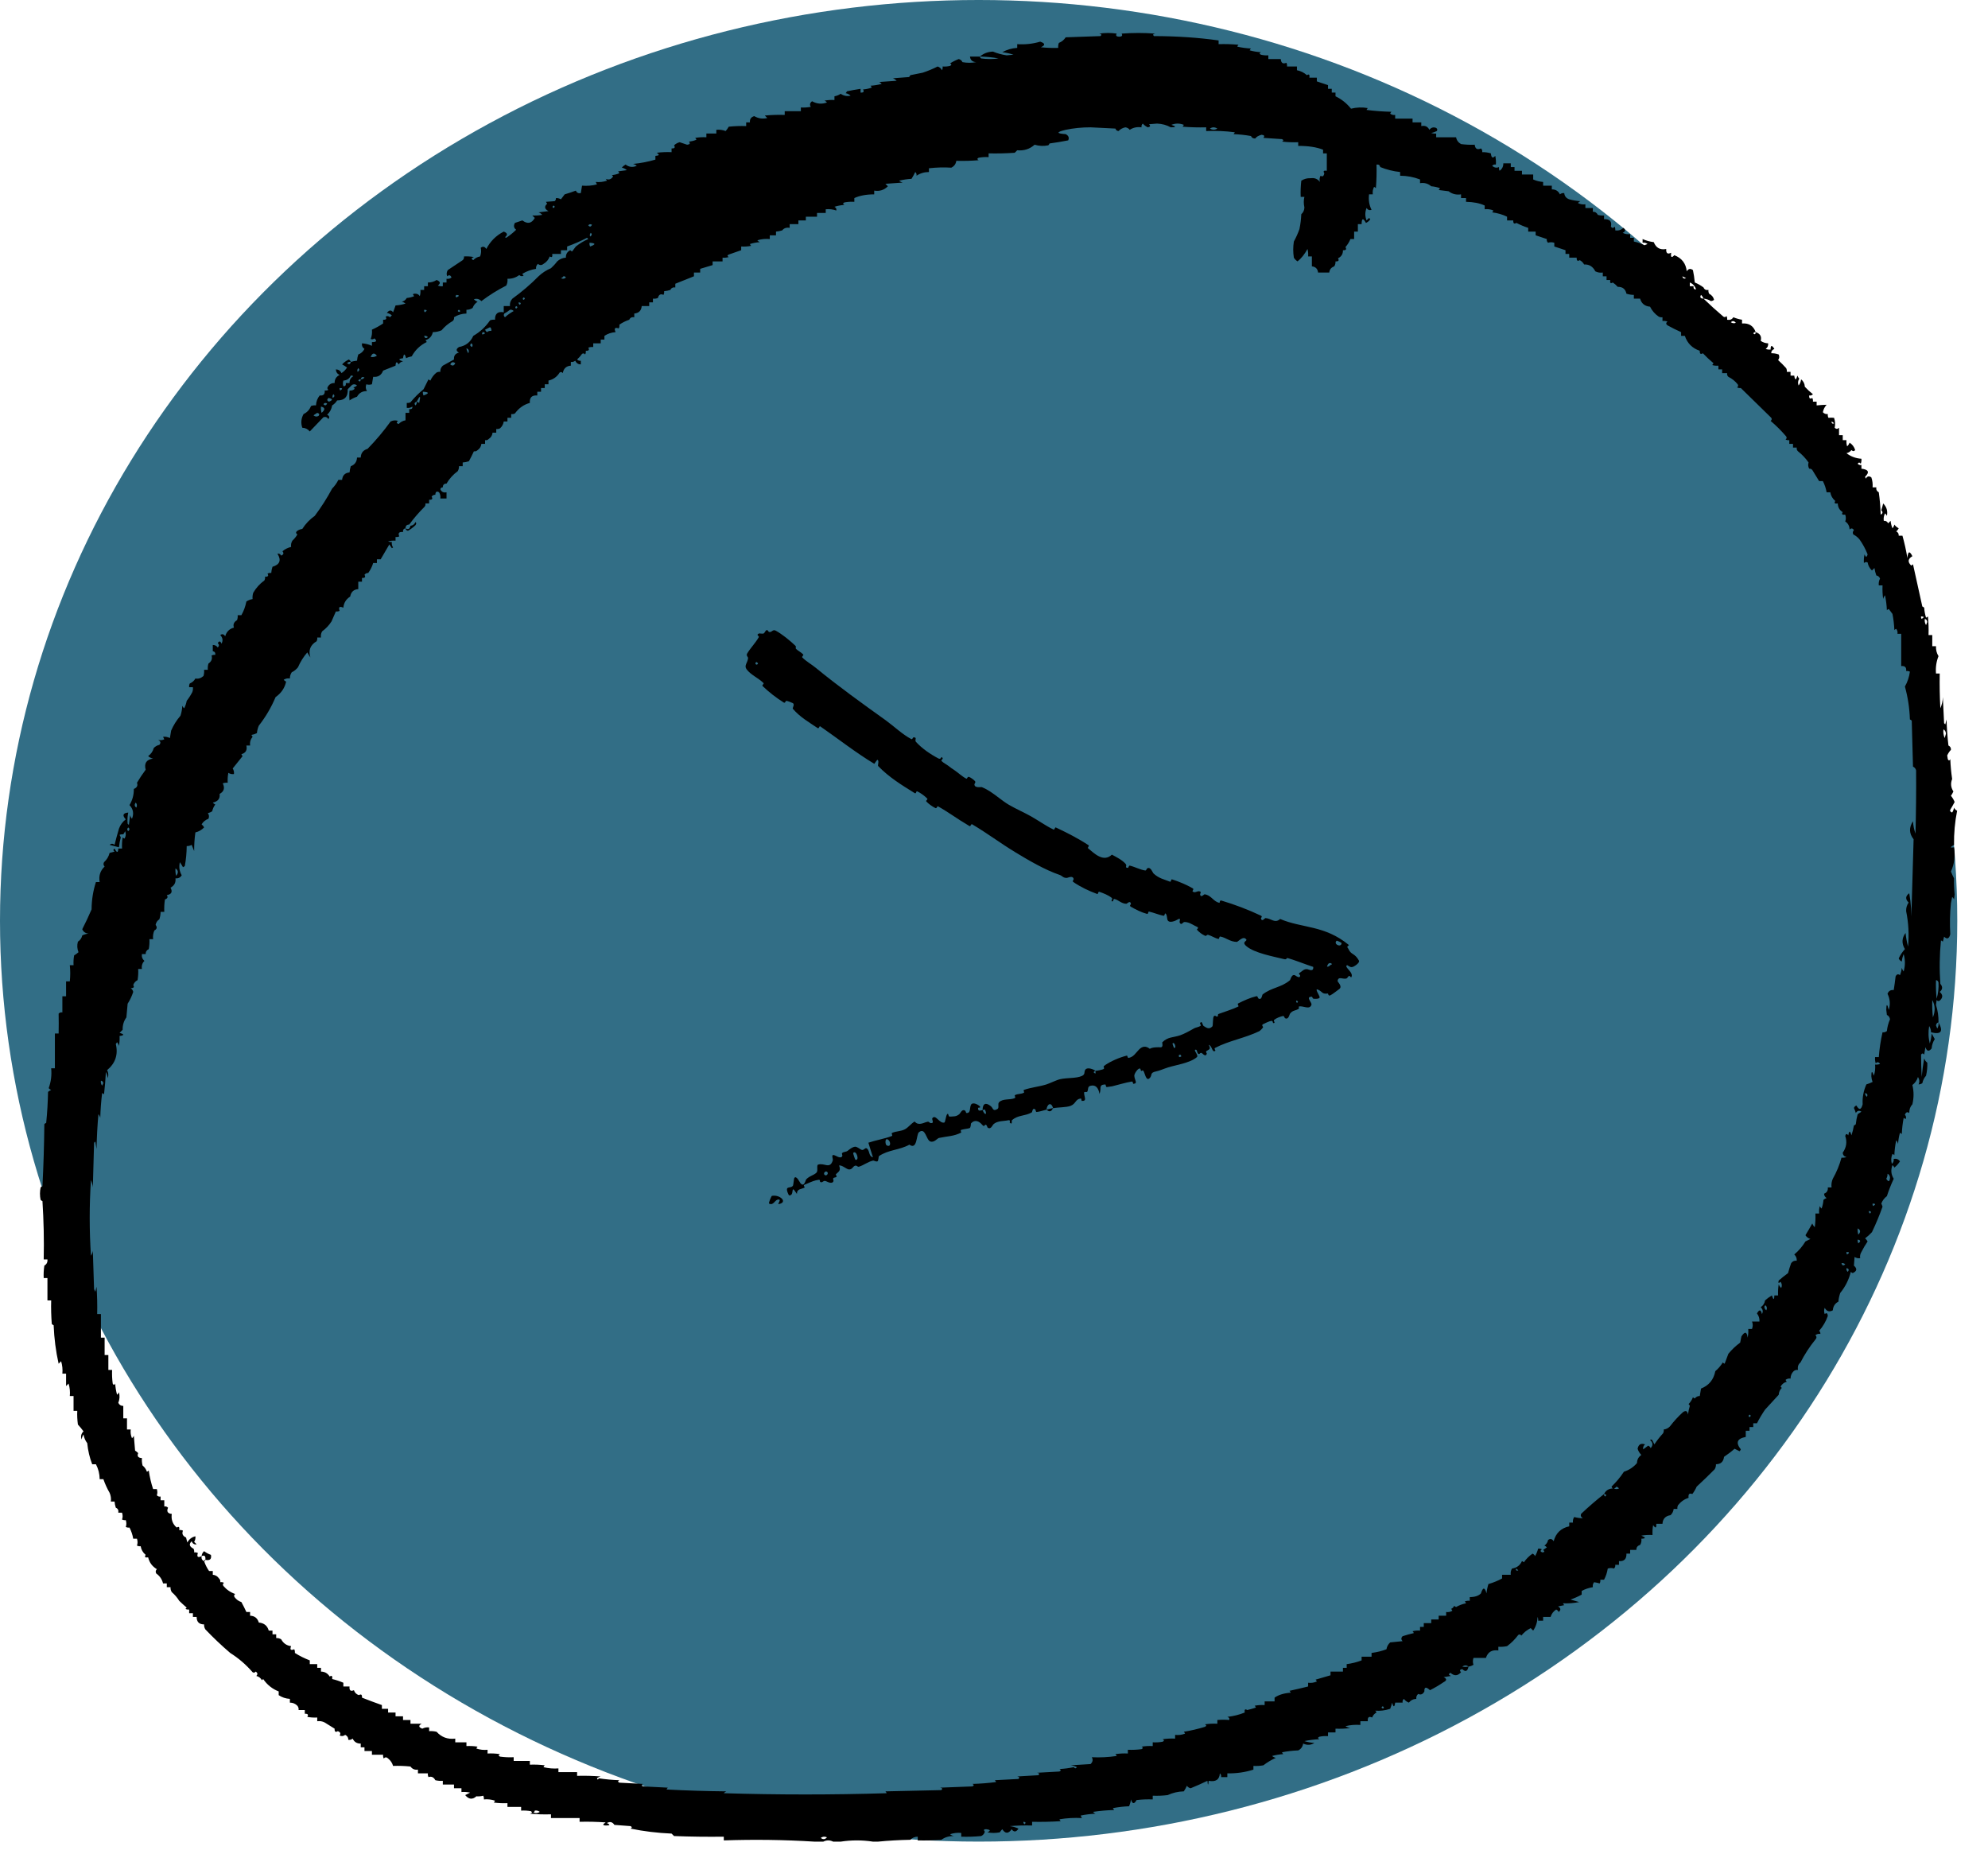 <?xml version="1.0" encoding="UTF-8"?> <svg xmlns="http://www.w3.org/2000/svg" width="59" height="55" viewBox="0 0 59 55" fill="none"><ellipse cx="29.044" cy="27.322" rx="29.044" ry="27.322" fill="#326E86"></ellipse><path d="M23.024 18.714C23.216 18.819 23.439 19.003 23.599 19.154C23.648 19.2 23.593 19.22 23.626 19.254C23.693 19.322 23.774 19.349 23.838 19.42C23.86 19.443 23.786 19.483 23.809 19.506C23.931 19.629 24.079 19.707 24.215 19.819C24.886 20.369 25.577 20.864 26.29 21.375C26.522 21.542 26.784 21.794 27.046 21.93C27.077 21.947 27.096 21.881 27.104 21.88C27.236 21.868 27.135 21.959 27.183 22.012C27.369 22.215 27.617 22.383 27.851 22.505C27.948 22.555 27.927 22.387 27.98 22.508C27.983 22.516 27.922 22.559 27.944 22.581C27.992 22.632 28.108 22.693 28.15 22.727C28.233 22.793 28.245 22.799 28.326 22.853C28.435 22.925 28.553 23.042 28.678 23.104C28.706 23.117 28.71 23.036 28.758 23.052C28.805 23.067 28.91 23.142 28.937 23.18C28.965 23.217 28.919 23.254 28.919 23.269C28.915 23.394 29.118 23.347 29.136 23.354C29.225 23.391 29.305 23.434 29.381 23.483C29.577 23.608 29.74 23.761 29.942 23.88C30.153 24.003 30.394 24.107 30.596 24.221C30.837 24.357 31.027 24.5 31.271 24.616C31.297 24.628 31.305 24.539 31.336 24.553C31.67 24.71 31.996 24.876 32.307 25.08C32.338 25.101 32.265 25.148 32.294 25.172C32.475 25.321 32.748 25.599 32.998 25.359C33.134 25.431 33.3 25.515 33.402 25.628C33.468 25.7 33.358 25.741 33.472 25.751C33.497 25.753 33.495 25.677 33.531 25.685C33.684 25.721 33.833 25.806 33.988 25.829C34.02 25.834 34.035 25.772 34.048 25.765C34.151 25.708 34.209 25.894 34.231 25.914C34.391 26.065 34.545 26.09 34.722 26.161C34.764 26.177 34.745 26.08 34.786 26.093C34.997 26.161 35.21 26.249 35.401 26.36C35.443 26.385 35.377 26.437 35.395 26.452C35.479 26.519 35.549 26.401 35.63 26.462C35.647 26.475 35.614 26.528 35.616 26.536C35.635 26.656 35.735 26.533 35.75 26.535C35.768 26.538 35.785 26.541 35.801 26.546C35.959 26.594 36.022 26.752 36.187 26.789C36.209 26.793 36.188 26.704 36.247 26.721C36.643 26.838 37.046 26.992 37.422 27.169C37.479 27.196 37.419 27.239 37.421 27.247C37.451 27.373 37.535 27.241 37.556 27.241C37.723 27.248 37.837 27.411 37.992 27.268C38.651 27.548 39.307 27.446 40.031 28.039C40.039 28.049 39.971 28.086 39.986 28.106C39.998 28.122 40.008 28.137 40.016 28.151C40.101 28.347 40.195 28.262 40.331 28.503C40.364 28.584 40.148 28.7 40.133 28.693C40.074 28.715 39.99 28.631 39.977 28.639C39.872 28.694 40.202 28.86 40.099 29.003C40.096 29.006 40.054 28.949 40.041 28.955C40.001 28.973 39.997 29.02 39.953 29.035C39.855 29.063 39.713 28.956 39.697 29.111C39.694 29.131 39.853 29.268 39.747 29.346C39.708 29.375 39.533 29.513 39.477 29.535C39.42 29.559 39.416 29.48 39.411 29.48C39.226 29.501 39.259 29.433 39.123 29.368C38.988 29.301 39.174 29.549 39.165 29.596C39.154 29.644 39.022 29.641 38.984 29.634C38.947 29.628 38.955 29.573 38.926 29.574C38.735 29.579 38.943 29.743 38.921 29.813C38.868 29.979 38.664 29.83 38.553 29.866C38.522 29.875 38.57 29.909 38.547 29.927C38.454 29.999 38.367 29.964 38.282 30.082C38.268 30.102 38.241 30.271 38.135 30.21C38.12 30.202 38.118 30.139 38.07 30.148C37.997 30.164 37.878 30.208 37.818 30.259C37.774 30.296 37.873 30.353 37.796 30.357C37.762 30.36 37.791 30.284 37.729 30.292C37.665 30.3 37.534 30.365 37.482 30.392C37.431 30.418 37.49 30.469 37.488 30.476C37.473 30.513 37.389 30.59 37.38 30.594C36.939 30.807 36.479 30.875 36.058 31.095C36.025 31.113 36.077 31.172 36.072 31.176C35.967 31.254 35.982 31.03 35.874 31.003C35.945 31.139 35.884 31.134 35.809 31.184C35.773 31.208 35.817 31.254 35.816 31.261C35.791 31.369 35.705 31.278 35.686 31.261C35.613 31.196 35.609 31.309 35.56 31.266C35.511 31.223 35.54 31.118 35.461 31.152C35.46 31.212 35.573 31.32 35.521 31.367C35.328 31.541 34.856 31.61 34.67 31.671C34.482 31.733 34.426 31.766 34.312 31.79C34.106 31.833 34.215 31.904 34.113 31.996C34.01 32.089 33.973 31.822 33.935 31.777C33.898 31.731 33.901 31.792 33.868 31.772C33.836 31.751 33.868 31.698 33.814 31.706C33.76 31.715 33.66 31.861 33.664 31.922C33.672 32.053 33.781 32.151 33.633 32.159C33.625 32.16 33.624 32.086 33.593 32.091C33.395 32.123 33.203 32.185 33.009 32.232C32.951 32.242 32.9 32.249 32.849 32.255C32.814 32.258 32.822 32.176 32.801 32.177C32.591 32.188 32.698 32.291 32.631 32.46C32.601 32.27 32.508 32.176 32.358 32.219C32.269 32.245 32.308 32.321 32.267 32.394C32.255 32.416 32.175 32.38 32.174 32.421C32.173 32.555 32.273 32.675 32.103 32.666C32.096 32.666 32.097 32.592 32.073 32.595C31.915 32.613 31.935 32.747 31.777 32.811C31.654 32.862 31.402 32.852 31.254 32.883C31.196 32.677 31.072 32.766 31.059 32.924C30.963 32.947 30.866 32.985 30.768 32.994C30.734 32.997 30.737 32.931 30.731 32.926C30.639 32.844 30.64 32.994 30.622 33.006C30.418 33.125 30.208 33.076 30.028 33.244C30.022 33.25 30.054 33.396 29.966 33.309C29.96 33.303 30.009 33.217 29.909 33.242C29.81 33.268 29.598 33.25 29.483 33.359C29.455 33.385 29.407 33.527 29.312 33.458C29.299 33.449 29.296 33.405 29.276 33.386C29.211 33.327 29.235 33.478 29.147 33.372C29.059 33.266 28.926 33.207 28.816 33.335C28.813 33.339 28.816 33.463 28.772 33.475C28.702 33.494 28.596 33.502 28.525 33.526C28.49 33.538 28.535 33.601 28.529 33.604C28.309 33.719 28.124 33.71 27.867 33.765C27.819 33.775 27.721 33.914 27.607 33.868C27.483 33.818 27.466 33.439 27.271 33.596C27.192 33.66 27.228 34.135 26.989 33.964C26.697 34.127 26.368 34.112 26.085 34.304C26.073 34.313 26.073 34.45 26.039 34.46C25.989 34.475 25.942 34.429 25.905 34.438C25.754 34.474 25.64 34.571 25.496 34.617C25.442 34.634 25.438 34.569 25.374 34.59C25.31 34.61 25.296 34.704 25.197 34.7C25.123 34.696 24.994 34.566 24.902 34.581C24.96 34.736 24.899 34.757 24.811 34.839C24.794 34.855 24.837 34.9 24.831 34.91C24.803 34.953 24.751 34.923 24.726 34.968C24.72 34.979 24.741 35.031 24.737 35.043C24.706 35.145 24.56 35.069 24.532 35.056C24.433 35.007 24.43 35.088 24.367 35.079C24.303 35.071 24.364 34.999 24.295 35.007C24.187 35.019 24.07 35.069 23.966 35.115C23.936 35.128 23.906 35.141 23.877 35.153C23.827 35.173 23.89 35.228 23.884 35.233C23.787 35.294 23.652 35.262 23.65 35.425C23.435 35.092 23.601 35.485 23.42 35.469C23.406 35.468 23.329 35.301 23.364 35.259C23.399 35.218 23.487 35.245 23.533 35.182C23.545 35.167 23.563 34.974 23.571 34.96C23.627 34.849 23.745 35.097 23.756 35.109C23.866 35.23 23.899 35.043 23.921 35.004C23.918 35.003 23.919 35.002 23.92 35.001C24.019 34.891 24.141 34.88 24.23 34.796C24.288 34.742 24.224 34.574 24.281 34.556C24.47 34.496 24.627 34.703 24.715 34.433C24.734 34.376 24.627 34.207 24.814 34.299C24.826 34.304 24.976 34.397 24.999 34.292C25.002 34.279 24.981 34.226 24.989 34.218C25.04 34.165 25.098 34.191 25.16 34.144C25.22 34.098 25.29 34.036 25.376 34.025C25.427 34.018 25.524 34.096 25.556 34.112C25.646 34.159 25.672 34.017 25.742 34.089C25.813 34.16 25.784 34.319 25.907 34.337C25.86 34.196 25.817 34.049 25.772 33.906C26.003 33.828 26.244 33.793 26.472 33.706C26.5 33.695 26.445 33.63 26.474 33.616C26.6 33.559 26.73 33.574 26.858 33.507C26.957 33.454 27.042 33.336 27.145 33.278C27.265 33.417 27.409 33.308 27.53 33.284C27.573 33.275 27.584 33.319 27.618 33.324C27.745 33.339 27.647 33.214 27.669 33.181C27.769 33.042 27.884 33.362 28.035 33.304C28.043 33.301 28.086 33.096 28.096 33.081C28.159 32.983 28.13 33.136 28.188 33.132C28.294 33.123 28.378 33.141 28.476 33.054C28.505 33.028 28.552 32.894 28.645 32.956C28.657 32.964 28.671 33.023 28.679 33.024C28.822 33.039 28.768 32.859 28.821 32.775C28.874 32.691 29.025 32.78 29.059 32.808C29.147 32.882 29.026 32.862 29.026 32.872C29.023 32.992 29.097 32.948 29.162 32.938C29.227 33.111 29.31 33.073 29.229 32.926C29.22 32.91 29.177 32.942 29.162 32.938C29.161 32.748 29.252 32.695 29.407 32.824C29.48 32.884 29.461 32.987 29.601 32.907C29.664 32.871 29.6 32.758 29.65 32.706C29.762 32.589 29.978 32.645 30.113 32.584C30.162 32.562 30.091 32.511 30.124 32.494C30.212 32.447 30.311 32.471 30.395 32.417C30.403 32.412 30.361 32.349 30.39 32.339C30.608 32.263 30.814 32.249 31.046 32.18C31.156 32.147 31.346 32.048 31.462 32.022C31.667 31.974 31.942 32.002 32.107 31.926C32.214 31.878 32.169 31.815 32.202 31.753C32.267 31.634 32.481 31.75 32.51 31.769C32.511 31.77 32.419 31.815 32.481 31.836C32.533 31.901 32.508 31.77 32.51 31.769C32.529 31.782 32.725 31.741 32.759 31.716C32.778 31.703 32.747 31.64 32.757 31.634C32.777 31.623 32.796 31.612 32.816 31.602L32.771 31.617C32.982 31.482 33.206 31.382 33.448 31.32C33.453 31.32 33.474 31.394 33.485 31.392C33.644 31.367 33.703 31.243 33.802 31.144C33.901 31.044 34.003 31.024 34.123 31.12C34.206 31.069 34.358 31.072 34.446 31.075C34.533 31.078 34.488 30.935 34.493 30.929C34.662 30.759 34.811 30.792 35.028 30.718C35.131 30.684 35.321 30.582 35.423 30.522C35.503 30.475 35.567 30.486 35.638 30.432C35.647 30.425 35.611 30.368 35.613 30.364C35.67 30.253 35.691 30.422 35.72 30.442C35.827 30.512 35.889 30.547 35.982 30.454C36.004 30.432 35.987 30.183 36.028 30.15C36.082 30.108 36.092 30.196 36.147 30.15C36.152 30.146 36.13 30.099 36.17 30.084C36.358 30.014 36.568 29.954 36.751 29.866C36.776 29.854 36.71 29.793 36.745 29.775C36.916 29.687 37.105 29.603 37.285 29.56C37.33 29.549 37.329 29.614 37.346 29.625C37.446 29.692 37.458 29.519 37.469 29.51C37.736 29.298 38.025 29.305 38.283 29.085C38.299 29.073 38.337 28.864 38.457 28.954C38.464 28.96 38.592 29.05 38.586 28.939C38.586 28.932 38.516 28.889 38.575 28.862C38.631 28.836 38.694 28.738 38.806 28.759C38.841 28.766 38.98 28.842 38.975 28.706C38.976 28.696 38.913 28.423 39.049 28.538C39.071 28.558 39.189 28.703 39.191 28.575C39.19 28.551 39.142 28.538 39.154 28.492C39.169 28.424 39.258 28.403 39.215 28.322C39.209 28.306 39.111 28.224 39.188 28.282C39.201 28.29 39.257 28.317 39.262 28.323C39.275 28.335 39.253 28.371 39.254 28.453C39.252 28.532 39.292 28.623 39.331 28.64C39.338 28.648 39.344 28.655 39.351 28.662C39.429 28.726 39.474 28.623 39.514 28.622C39.553 28.613 39.498 28.555 39.44 28.584C39.382 28.611 39.374 28.779 39.309 28.77C38.998 28.729 38.606 28.544 38.224 28.43C38.167 28.413 38.201 28.481 38.114 28.46C37.798 28.383 37.23 28.279 36.993 28.077C36.804 27.917 37.1 27.93 36.946 27.841C36.87 27.798 36.73 27.949 36.708 27.948C36.499 27.944 36.395 27.823 36.217 27.789C36.179 27.782 36.19 27.866 36.159 27.859C36.054 27.837 35.956 27.767 35.858 27.739C35.814 27.727 35.803 27.784 35.764 27.766C35.671 27.722 35.596 27.669 35.521 27.584C35.515 27.576 35.596 27.529 35.527 27.501C35.505 27.492 35.482 27.481 35.458 27.468C35.368 27.42 35.267 27.355 35.149 27.358C35.104 27.359 35.057 27.482 35.008 27.366C34.997 27.342 35.075 27.202 34.931 27.294C34.908 27.31 34.681 27.422 34.645 27.281C34.636 27.244 34.629 27.102 34.576 27.104C34.568 27.105 34.568 27.18 34.528 27.172C34.386 27.143 34.248 27.082 34.103 27.049C34.064 27.041 34.092 27.13 34.035 27.115C33.877 27.074 33.697 26.983 33.558 26.902C33.507 26.872 33.567 26.831 33.565 26.823C33.542 26.698 33.451 26.818 33.426 26.817C33.276 26.811 33.203 26.707 33.075 26.674C33.041 26.665 33.038 26.738 33.029 26.741C32.937 26.768 33.036 26.675 32.998 26.644C32.891 26.558 32.753 26.506 32.628 26.462C32.581 26.445 32.6 26.541 32.559 26.525C32.314 26.435 32.068 26.318 31.855 26.172C31.814 26.145 31.868 26.101 31.864 26.084C31.843 25.966 31.696 26.046 31.669 26.048C31.548 26.056 31.534 25.99 31.445 25.959C31.01 25.811 30.52 25.523 30.149 25.298C29.665 25.004 29.315 24.733 28.849 24.457C28.819 24.44 28.805 24.528 28.778 24.514C28.765 24.506 28.751 24.498 28.738 24.49C28.427 24.31 28.15 24.099 27.837 23.925C27.811 23.91 27.806 23.999 27.761 23.977C27.67 23.932 27.568 23.861 27.495 23.785C27.459 23.748 27.552 23.728 27.516 23.692C27.431 23.607 27.33 23.535 27.225 23.482C27.178 23.459 27.2 23.568 27.144 23.532C26.763 23.295 26.384 23.064 26.062 22.73C26.04 22.707 26.106 22.556 26.034 22.546C26.005 22.581 25.976 22.625 25.948 22.664C25.388 22.327 24.881 21.924 24.339 21.55C24.317 21.535 24.308 21.632 24.264 21.602C24.007 21.428 23.744 21.28 23.53 21.031C23.509 21.007 23.606 20.89 23.517 20.858C23.503 20.853 23.375 20.79 23.326 20.797C23.32 20.798 23.301 20.87 23.263 20.847C23.041 20.709 22.823 20.54 22.633 20.357C22.603 20.328 22.682 20.291 22.661 20.269C22.509 20.116 22.286 20.031 22.158 19.86C22.072 19.744 22.192 19.669 22.202 19.521C22.204 19.501 22.136 19.451 22.176 19.388C22.273 19.227 22.42 19.08 22.519 18.907C22.543 18.871 22.416 18.841 22.532 18.794C22.541 18.792 22.631 18.812 22.668 18.794C22.693 18.782 22.715 18.705 22.756 18.696C22.798 18.687 22.788 18.757 22.848 18.754C22.912 18.753 22.938 18.667 23.024 18.714ZM34.84 31.088C34.936 31.128 34.847 30.878 34.797 30.967C34.794 30.971 34.835 31.087 34.84 31.088ZM26.31 33.982C26.441 34.059 26.448 33.875 26.352 33.813C26.256 33.751 26.27 33.958 26.31 33.982ZM25.385 34.411C25.524 34.456 25.41 34.099 25.32 34.213C25.315 34.22 25.377 34.408 25.385 34.411ZM22.498 19.681C22.498 19.678 22.45 19.64 22.447 19.642C22.373 19.693 22.469 19.768 22.498 19.681ZM24.482 34.868C24.535 34.901 24.606 34.808 24.541 34.767C24.489 34.733 24.416 34.827 24.482 34.868ZM38.488 29.754C38.491 29.757 38.531 29.739 38.519 29.72C38.482 29.659 38.439 29.705 38.488 29.754ZM22.908 35.484C23.146 35.435 23.396 35.675 23.112 35.727C23.061 35.736 23.19 35.601 23.119 35.593C22.994 35.577 22.967 35.785 22.826 35.713C22.801 35.699 22.895 35.486 22.909 35.483C22.908 35.483 22.908 35.484 22.908 35.484ZM34.999 31.367C35.001 31.37 35.058 31.351 35.058 31.347C35.056 31.257 34.943 31.296 34.999 31.367ZM39.815 27.981C39.813 27.97 39.678 27.906 39.67 27.912C39.556 28.014 39.809 28.133 39.815 27.981ZM31.25 32.878C31.213 32.978 31.14 33.01 31.06 32.924C31.123 32.91 31.187 32.892 31.25 32.878Z" fill="black"></path><path fill-rule="evenodd" clip-rule="evenodd" d="M44.247 4.551C44.259 4.683 44.302 4.708 44.376 4.625C44.395 4.71 44.401 4.796 44.395 4.883C44.351 4.875 44.314 4.887 44.284 4.92C44.349 4.977 44.417 4.989 44.487 4.957C44.484 5.002 44.49 5.039 44.505 5.067C44.581 5.014 44.618 4.94 44.616 4.846C44.69 4.846 44.764 4.846 44.837 4.846C44.837 4.883 44.837 4.92 44.837 4.957C44.874 4.957 44.911 4.957 44.948 4.957C44.948 4.993 44.948 5.03 44.948 5.067C45.022 5.067 45.096 5.067 45.169 5.067C45.169 5.104 45.169 5.141 45.169 5.178C45.28 5.178 45.391 5.178 45.502 5.178C45.502 5.227 45.502 5.276 45.502 5.325C45.595 5.367 45.693 5.391 45.797 5.399C45.797 5.435 45.797 5.472 45.797 5.509C45.883 5.509 45.969 5.509 46.055 5.509C46.055 5.546 46.055 5.583 46.055 5.62C46.166 5.617 46.247 5.666 46.295 5.767C46.332 5.736 46.375 5.724 46.424 5.73C46.433 5.821 46.482 5.883 46.572 5.914C46.681 5.944 46.791 5.963 46.904 5.969C46.874 5.981 46.849 5.999 46.83 6.025C46.9 6.06 46.974 6.073 47.051 6.062C47.051 6.098 47.051 6.135 47.051 6.172C47.125 6.172 47.199 6.172 47.273 6.172C47.273 6.209 47.273 6.246 47.273 6.283C47.341 6.281 47.39 6.312 47.42 6.375C47.48 6.393 47.542 6.399 47.605 6.393C47.605 6.43 47.605 6.467 47.605 6.504C47.776 6.497 47.844 6.571 47.808 6.725C47.845 6.774 47.882 6.774 47.919 6.725C47.936 6.759 47.942 6.796 47.937 6.835C48.032 6.85 48.112 6.826 48.177 6.761C48.251 6.817 48.245 6.866 48.158 6.909C48.228 6.944 48.302 6.957 48.38 6.946C48.38 6.982 48.38 7.019 48.38 7.056C48.417 7.056 48.453 7.056 48.49 7.056C48.49 7.093 48.49 7.13 48.49 7.167C48.601 7.188 48.706 7.225 48.804 7.277C48.835 7.265 48.866 7.252 48.896 7.24C48.852 7.206 48.803 7.194 48.749 7.203C48.749 7.167 48.749 7.13 48.749 7.093C48.852 7.139 48.963 7.17 49.081 7.185C49.147 7.355 49.27 7.423 49.45 7.388C49.442 7.516 49.491 7.553 49.597 7.498C49.579 7.638 49.61 7.662 49.69 7.572C49.913 7.658 50.036 7.818 50.059 8.051C50.107 7.971 50.169 7.959 50.243 8.014C50.268 8.131 50.286 8.254 50.298 8.382C50.394 8.422 50.48 8.471 50.557 8.529C50.582 8.591 50.631 8.616 50.704 8.603C50.699 8.642 50.705 8.679 50.723 8.714C50.805 8.758 50.854 8.819 50.87 8.898C50.844 8.918 50.813 8.931 50.778 8.935C50.711 8.892 50.637 8.868 50.557 8.861C50.746 9.044 50.943 9.222 51.147 9.395C51.182 9.418 51.213 9.412 51.239 9.377C51.257 9.411 51.263 9.448 51.258 9.487C51.342 9.503 51.404 9.478 51.442 9.413C51.525 9.448 51.611 9.473 51.7 9.487C51.7 9.524 51.7 9.561 51.7 9.598C51.904 9.582 52.038 9.668 52.106 9.855C52.24 9.9 52.289 9.986 52.254 10.113C52.32 10.16 52.394 10.184 52.475 10.187C52.483 10.257 52.458 10.312 52.402 10.353C52.449 10.371 52.499 10.377 52.549 10.371C52.547 10.237 52.584 10.231 52.66 10.353C52.595 10.379 52.564 10.422 52.568 10.482C52.638 10.479 52.712 10.491 52.789 10.518C52.816 10.578 52.809 10.633 52.771 10.684C52.855 10.76 52.935 10.84 53.01 10.924C53.028 10.959 53.034 10.995 53.029 11.034C53.066 11.034 53.103 11.034 53.14 11.034C53.14 11.071 53.14 11.108 53.14 11.145C53.176 11.145 53.213 11.145 53.25 11.145C53.271 11.29 53.302 11.29 53.343 11.145C53.356 11.178 53.375 11.209 53.398 11.237C53.358 11.3 53.352 11.368 53.379 11.439C53.421 11.386 53.445 11.324 53.453 11.255C53.522 11.31 53.559 11.384 53.564 11.476C53.639 11.556 53.718 11.63 53.804 11.697C53.773 11.73 53.737 11.742 53.693 11.734C53.688 11.824 53.718 11.848 53.785 11.808C53.803 11.842 53.809 11.879 53.804 11.918C53.841 11.918 53.878 11.918 53.914 11.918C53.914 11.955 53.914 11.992 53.914 12.029C54.014 12.019 54.113 12.013 54.21 12.01C54.153 12.072 54.116 12.146 54.099 12.231C54.138 12.275 54.188 12.293 54.246 12.286C54.241 12.325 54.247 12.362 54.265 12.397C54.324 12.392 54.379 12.392 54.431 12.397C54.465 12.495 54.472 12.594 54.45 12.692C54.492 12.735 54.535 12.735 54.579 12.692C54.579 12.765 54.579 12.839 54.579 12.913C54.615 12.913 54.652 12.913 54.689 12.913C54.689 12.962 54.689 13.011 54.689 13.06C54.726 13.06 54.763 13.06 54.8 13.06C54.794 13.123 54.8 13.184 54.819 13.244C54.852 13.214 54.877 13.177 54.892 13.134C54.974 13.186 55.029 13.26 55.058 13.355C55.026 13.395 54.989 13.395 54.948 13.355C54.907 13.404 54.858 13.434 54.8 13.447C54.928 13.546 55.076 13.601 55.243 13.612C55.249 13.663 55.242 13.712 55.224 13.76C55.191 13.715 55.16 13.715 55.132 13.76C55.162 13.792 55.199 13.805 55.243 13.797C55.243 13.833 55.243 13.87 55.243 13.907C55.455 13.931 55.492 14.011 55.353 14.146C55.36 14.165 55.366 14.183 55.372 14.202C55.414 14.128 55.47 14.116 55.538 14.165C55.571 14.26 55.583 14.358 55.575 14.46C55.612 14.46 55.649 14.46 55.686 14.46C55.675 14.528 55.7 14.577 55.759 14.607C55.79 14.827 55.809 15.048 55.815 15.27C55.88 15.236 55.886 15.193 55.833 15.141C55.855 15.074 55.873 15.007 55.889 14.938C55.993 15.042 56.029 15.164 55.999 15.307C55.988 15.277 55.969 15.252 55.944 15.233C55.908 15.303 55.896 15.377 55.907 15.454C55.967 15.449 56.01 15.473 56.036 15.528C56.061 15.503 56.085 15.479 56.11 15.454C56.117 15.531 56.135 15.604 56.165 15.675C56.193 15.643 56.211 15.606 56.221 15.565C56.254 15.611 56.297 15.648 56.35 15.675C56.332 15.711 56.308 15.742 56.276 15.767C56.33 15.793 56.355 15.836 56.35 15.896C56.387 15.896 56.424 15.896 56.461 15.896C56.521 16.109 56.57 16.33 56.608 16.559C56.624 16.355 56.673 16.336 56.756 16.504C56.622 16.58 56.61 16.672 56.719 16.78C56.74 16.772 56.759 16.76 56.774 16.743C56.86 17.137 56.952 17.554 57.051 17.996C57.073 18.003 57.091 18.016 57.106 18.032C57.113 18.133 57.131 18.231 57.161 18.327C57.183 18.319 57.202 18.307 57.217 18.29C57.235 18.474 57.242 18.658 57.235 18.843C57.272 18.843 57.309 18.843 57.346 18.843C57.346 18.953 57.346 19.064 57.346 19.174C57.383 19.174 57.42 19.174 57.457 19.174C57.451 19.28 57.475 19.378 57.531 19.469C57.466 19.634 57.441 19.806 57.457 19.985C57.494 19.985 57.531 19.985 57.567 19.985C57.561 20.329 57.567 20.672 57.586 21.016C57.631 20.913 57.656 20.802 57.66 20.684C57.672 20.942 57.684 21.2 57.697 21.458C57.709 21.47 57.721 21.483 57.733 21.495C57.746 21.446 57.758 21.396 57.77 21.347C57.777 21.606 57.795 21.864 57.826 22.121C57.879 22.146 57.904 22.189 57.9 22.25C57.859 22.29 57.822 22.345 57.789 22.416C57.795 22.452 57.801 22.489 57.807 22.526C57.832 22.575 57.856 22.575 57.881 22.526C57.889 22.724 57.907 22.921 57.936 23.115C57.884 23.245 57.897 23.368 57.973 23.484C57.953 23.529 57.929 23.573 57.9 23.613C57.946 23.667 57.983 23.729 58.01 23.797C57.966 23.882 57.916 23.968 57.863 24.055C57.882 24.08 57.907 24.099 57.936 24.11C57.965 24.065 57.984 24.016 57.992 23.963C58.01 24.006 58.041 24.036 58.084 24.055C58.018 24.383 57.987 24.72 57.992 25.068C57.868 25.138 57.868 25.163 57.992 25.141C58.034 25.393 58.003 25.632 57.9 25.86C57.927 25.929 57.958 25.996 57.992 26.062C57.988 26.224 57.994 26.384 58.01 26.541C58.004 26.59 57.998 26.639 57.992 26.688C57.98 26.659 57.962 26.634 57.936 26.615C57.924 26.676 57.912 26.737 57.9 26.799C57.869 27.105 57.863 27.412 57.881 27.72C57.847 27.854 57.785 27.879 57.697 27.793C57.684 27.842 57.672 27.892 57.66 27.941C57.645 27.924 57.626 27.912 57.604 27.904C57.561 28.333 57.555 28.763 57.586 29.193C57.661 29.278 57.655 29.358 57.567 29.432C57.666 29.518 57.666 29.604 57.567 29.69C57.532 29.713 57.502 29.707 57.475 29.672C57.469 29.721 57.463 29.77 57.457 29.819C57.51 29.987 57.535 30.159 57.531 30.335C57.682 30.607 57.609 30.705 57.309 30.63C57.309 30.563 57.291 30.502 57.254 30.445C57.223 30.619 57.229 30.79 57.272 30.961C57.303 30.865 57.321 30.767 57.328 30.666C57.359 30.722 57.39 30.777 57.42 30.832C57.366 30.915 57.335 31.007 57.328 31.108C57.247 31.21 57.185 31.197 57.143 31.072C57.131 31.145 57.118 31.219 57.106 31.293C57.073 31.248 57.042 31.248 57.014 31.293C57.014 31.509 57.02 31.73 57.032 31.956C57.049 31.77 57.073 31.586 57.106 31.403C57.123 31.456 57.154 31.499 57.198 31.532C57.204 31.655 57.192 31.784 57.161 31.919C57.106 31.979 57.07 32.053 57.051 32.14C57.017 32.163 56.98 32.175 56.94 32.176C56.974 32.105 56.967 32.031 56.922 31.956C56.892 32.053 56.837 32.133 56.756 32.195C56.802 32.384 56.802 32.574 56.756 32.766C56.693 32.832 56.662 32.918 56.663 33.024C56.604 32.982 56.561 33.001 56.534 33.079C56.572 33.117 56.578 33.16 56.553 33.208C56.538 33.191 56.519 33.179 56.497 33.171C56.467 33.329 56.448 33.489 56.442 33.65C56.427 33.633 56.408 33.621 56.387 33.613C56.356 33.721 56.338 33.832 56.331 33.944C56.322 33.903 56.304 33.866 56.276 33.834C56.245 33.98 56.227 34.127 56.221 34.276C56.206 34.259 56.187 34.247 56.165 34.239C56.123 34.335 56.117 34.433 56.147 34.534C56.191 34.495 56.209 34.446 56.202 34.386C56.282 34.372 56.343 34.397 56.387 34.46C56.342 34.531 56.287 34.592 56.221 34.644C56.209 34.614 56.191 34.59 56.165 34.571C56.11 34.714 56.123 34.849 56.202 34.976C56.124 35.144 56.056 35.316 55.999 35.492C55.924 35.549 55.868 35.622 55.833 35.712C55.849 35.742 55.861 35.772 55.87 35.805C55.78 36.059 55.675 36.311 55.556 36.56C55.494 36.628 55.427 36.689 55.353 36.744C55.383 36.77 55.408 36.801 55.427 36.836C55.358 36.938 55.296 37.042 55.243 37.149C55.208 37.206 55.195 37.267 55.206 37.333C55.145 37.341 55.09 37.329 55.04 37.296C55.034 37.388 55.028 37.474 55.021 37.554C55.124 37.644 55.112 37.718 54.984 37.775C54.963 37.767 54.944 37.755 54.929 37.738C54.87 37.972 54.765 38.181 54.615 38.364C54.586 38.448 54.567 38.534 54.56 38.622C54.459 38.675 54.403 38.761 54.394 38.88C54.291 38.936 54.211 38.911 54.154 38.806C54.13 38.868 54.13 38.929 54.154 38.991C54.209 38.945 54.24 38.963 54.246 39.046C54.188 39.212 54.102 39.359 53.988 39.488C54.016 39.513 54.029 39.543 54.025 39.58C53.971 39.57 53.922 39.583 53.878 39.617C53.919 39.657 53.919 39.7 53.878 39.746C53.704 39.961 53.556 40.188 53.435 40.427C53.368 40.48 53.344 40.553 53.361 40.648C53.312 40.642 53.269 40.654 53.232 40.685C53.17 40.746 53.14 40.82 53.14 40.906C53.085 40.896 53.036 40.909 52.992 40.943C53 40.965 53.012 40.983 53.029 40.998C52.946 41.021 52.884 41.069 52.844 41.145C52.857 41.158 52.869 41.17 52.881 41.182C52.824 41.235 52.794 41.303 52.789 41.385C52.654 41.532 52.519 41.679 52.383 41.827C52.292 41.96 52.212 42.095 52.143 42.232C52.106 42.232 52.069 42.232 52.033 42.232C52.033 42.269 52.033 42.306 52.033 42.343C51.996 42.343 51.959 42.343 51.922 42.343C51.922 42.379 51.922 42.416 51.922 42.453C51.885 42.453 51.848 42.453 51.811 42.453C51.811 42.514 51.811 42.576 51.811 42.637C51.554 42.684 51.505 42.806 51.664 43.005C51.656 43.027 51.644 43.046 51.627 43.061C51.578 43.036 51.528 43.012 51.479 42.987C51.382 43.073 51.277 43.153 51.166 43.227C51.149 43.372 51.07 43.445 50.926 43.447C50.929 43.5 50.916 43.549 50.889 43.595C50.715 43.77 50.537 43.943 50.354 44.111C50.32 44.189 50.277 44.263 50.225 44.331C50.137 44.296 50.1 44.333 50.114 44.442C49.989 44.483 49.884 44.557 49.8 44.663C49.783 44.698 49.776 44.735 49.782 44.773C49.745 44.773 49.708 44.773 49.671 44.773C49.663 44.845 49.632 44.906 49.579 44.958C49.428 44.98 49.347 45.066 49.339 45.215C49.277 45.215 49.216 45.215 49.155 45.215C49.163 45.344 49.133 45.357 49.062 45.252C49.044 45.35 49.038 45.448 49.044 45.547C48.932 45.541 48.822 45.547 48.712 45.565C48.85 45.621 48.85 45.652 48.712 45.657C48.722 45.723 48.71 45.785 48.675 45.842C48.599 45.863 48.562 45.912 48.564 45.989C48.503 45.989 48.441 45.989 48.38 45.989C48.38 46.026 48.38 46.063 48.38 46.099C48.343 46.099 48.306 46.099 48.269 46.099C48.276 46.258 48.203 46.332 48.048 46.321C48.048 46.357 48.048 46.394 48.048 46.431C48.011 46.431 47.974 46.431 47.937 46.431C47.945 46.474 47.933 46.511 47.9 46.541C47.845 46.521 47.783 46.521 47.715 46.541C47.697 46.66 47.66 46.77 47.605 46.873C47.568 46.873 47.531 46.873 47.494 46.873C47.5 46.912 47.493 46.949 47.476 46.983C47.419 46.967 47.364 46.955 47.31 46.947C47.275 46.99 47.263 47.039 47.273 47.094C47.155 47.114 47.045 47.15 46.941 47.205C46.941 47.241 46.941 47.278 46.941 47.315C46.837 47.373 46.726 47.422 46.609 47.462C46.694 47.487 46.781 47.511 46.867 47.536C46.71 47.567 46.551 47.58 46.387 47.573C46.395 47.595 46.407 47.613 46.424 47.628C46.362 47.64 46.301 47.653 46.24 47.665C46.324 47.715 46.33 47.77 46.258 47.831C46.244 47.796 46.219 47.772 46.184 47.757C46.1 47.813 46.045 47.887 46.018 47.978C45.944 47.978 45.871 47.978 45.797 47.978C45.797 48.015 45.797 48.052 45.797 48.089C45.748 48.089 45.698 48.089 45.649 48.089C45.655 48.05 45.648 48.013 45.631 47.978C45.627 48.127 45.584 48.262 45.502 48.383C45.477 48.358 45.453 48.334 45.428 48.309C45.319 48.363 45.226 48.437 45.151 48.531C45.124 48.495 45.094 48.489 45.059 48.512C44.964 48.64 44.854 48.751 44.727 48.844C44.642 48.862 44.556 48.868 44.468 48.862C44.468 48.899 44.468 48.936 44.468 48.972C44.278 48.945 44.155 49.019 44.099 49.194C43.977 49.194 43.853 49.194 43.73 49.194C43.707 49.266 43.707 49.333 43.73 49.396C43.685 49.425 43.635 49.444 43.583 49.451C43.554 49.594 43.492 49.619 43.398 49.525C43.322 49.537 43.31 49.568 43.361 49.617C43.265 49.73 43.16 49.736 43.048 49.636C42.981 49.669 42.987 49.7 43.066 49.728C42.992 49.74 42.919 49.752 42.845 49.764C42.943 49.813 42.943 49.863 42.845 49.912C42.715 50.001 42.579 50.081 42.439 50.151C42.321 50.041 42.266 50.054 42.273 50.188C42.227 50.274 42.166 50.298 42.089 50.262C42.045 50.301 42.026 50.35 42.033 50.409C41.944 50.412 41.87 50.449 41.812 50.52C41.752 50.497 41.703 50.46 41.664 50.409C41.631 50.439 41.619 50.476 41.627 50.52C41.553 50.52 41.48 50.52 41.406 50.52C41.386 50.665 41.355 50.665 41.314 50.52C41.301 50.583 41.282 50.644 41.258 50.704C41.108 50.752 40.96 50.771 40.816 50.759C40.833 50.774 40.845 50.792 40.852 50.814C40.79 50.846 40.747 50.895 40.723 50.962C40.625 50.918 40.582 50.955 40.594 51.072C40.52 51.072 40.447 51.072 40.373 51.072C40.373 51.109 40.373 51.146 40.373 51.182C40.223 51.171 40.076 51.183 39.93 51.219C39.975 51.248 40.024 51.267 40.078 51.275C39.93 51.293 39.783 51.299 39.635 51.293C39.635 51.33 39.635 51.367 39.635 51.404C39.561 51.404 39.487 51.404 39.413 51.404C39.413 51.44 39.413 51.477 39.413 51.514C39.326 51.508 39.24 51.514 39.155 51.532C39.106 51.557 39.106 51.581 39.155 51.606C39.006 51.612 38.858 51.631 38.712 51.661C38.809 51.692 38.907 51.71 39.008 51.717C38.902 51.783 38.792 51.789 38.675 51.735C38.66 51.83 38.611 51.898 38.528 51.938C38.367 51.944 38.207 51.962 38.048 51.993C38.056 52.015 38.068 52.033 38.085 52.048C37.972 52.055 37.862 52.073 37.753 52.103C37.785 52.131 37.822 52.149 37.864 52.159C37.73 52.219 37.607 52.293 37.495 52.38C37.397 52.398 37.299 52.404 37.199 52.398C37.199 52.435 37.199 52.472 37.199 52.508C36.955 52.587 36.696 52.623 36.425 52.619C36.425 52.656 36.425 52.693 36.425 52.73C36.363 52.73 36.302 52.73 36.24 52.73C36.248 52.686 36.236 52.649 36.203 52.619C36.191 52.805 36.08 52.879 35.871 52.84C35.859 52.987 35.846 52.987 35.834 52.84C35.676 52.916 35.51 52.99 35.336 53.061C35.289 53.051 35.253 53.027 35.225 52.987C35.199 53.046 35.169 53.101 35.133 53.153C34.965 53.157 34.805 53.194 34.653 53.264C34.506 53.282 34.359 53.288 34.211 53.282C34.211 53.319 34.211 53.356 34.211 53.392C34.05 53.386 33.89 53.392 33.731 53.411C33.661 53.538 33.606 53.532 33.565 53.392C33.556 53.464 33.537 53.531 33.51 53.595C33.348 53.601 33.188 53.62 33.03 53.65C33.038 53.672 33.05 53.691 33.067 53.706C32.857 53.712 32.648 53.73 32.44 53.761C32.459 53.786 32.483 53.805 32.513 53.816C32.364 53.822 32.217 53.841 32.071 53.871C32.084 53.896 32.096 53.921 32.108 53.945C31.885 53.933 31.663 53.945 31.443 53.982C31.451 54.004 31.463 54.022 31.48 54.037C31.198 54.056 30.915 54.062 30.631 54.056C30.631 54.092 30.631 54.129 30.631 54.166C30.41 54.16 30.188 54.166 29.967 54.184C30.058 54.195 30.144 54.22 30.226 54.258C30.16 54.363 30.092 54.369 30.023 54.277C29.929 54.414 29.836 54.414 29.746 54.277C29.717 54.304 29.692 54.335 29.672 54.369C29.549 54.393 29.426 54.393 29.303 54.369C29.404 54.323 29.398 54.293 29.285 54.277C29.2 54.27 29.181 54.294 29.229 54.35C29.212 54.41 29.175 54.453 29.119 54.479C28.922 54.498 28.726 54.504 28.528 54.498C28.528 54.461 28.528 54.424 28.528 54.387C28.415 54.375 28.304 54.388 28.196 54.424C28.229 54.452 28.265 54.47 28.307 54.479C28.167 54.476 28.044 54.513 27.938 54.59C27.704 54.608 27.471 54.614 27.237 54.608C27.237 54.571 27.237 54.534 27.237 54.498C27.151 54.498 27.077 54.528 27.015 54.59C26.689 54.596 26.369 54.614 26.056 54.645C26.007 54.645 25.958 54.645 25.909 54.645C25.589 54.596 25.269 54.596 24.949 54.645C24.875 54.645 24.802 54.645 24.728 54.645C24.629 54.596 24.531 54.596 24.433 54.645C24.346 54.645 24.26 54.645 24.174 54.645C23.28 54.589 22.382 54.577 21.481 54.608C21.481 54.571 21.481 54.534 21.481 54.498C20.989 54.504 20.497 54.498 20.005 54.479C19.98 54.455 19.956 54.43 19.931 54.406C19.513 54.388 19.107 54.339 18.713 54.258C18.762 54.233 18.762 54.209 18.713 54.184C18.553 54.172 18.393 54.16 18.234 54.148C18.177 54.06 18.103 54.042 18.012 54.092C18.116 54.142 18.11 54.166 17.994 54.166C17.881 54.166 17.875 54.136 17.975 54.074C17.717 54.056 17.459 54.049 17.201 54.056C17.201 54.019 17.201 53.982 17.201 53.945C16.918 53.945 16.635 53.945 16.352 53.945C16.352 53.908 16.352 53.871 16.352 53.834C16.142 53.841 15.933 53.834 15.725 53.816C15.791 53.804 15.803 53.78 15.761 53.742C15.664 53.724 15.565 53.718 15.466 53.724C15.466 53.687 15.466 53.65 15.466 53.614C15.331 53.614 15.196 53.614 15.06 53.614C15.06 53.577 15.06 53.54 15.06 53.503C14.925 53.509 14.789 53.503 14.655 53.485C14.671 53.469 14.684 53.451 14.691 53.429C14.583 53.393 14.473 53.381 14.359 53.392C14.365 53.354 14.359 53.317 14.341 53.282C14.277 53.299 14.21 53.305 14.138 53.3C14.022 53.404 13.911 53.392 13.806 53.264C13.855 53.239 13.904 53.215 13.953 53.19C13.868 53.172 13.782 53.166 13.695 53.172C13.695 53.135 13.695 53.098 13.695 53.061C13.621 53.061 13.547 53.061 13.474 53.061C13.474 53.024 13.474 52.987 13.474 52.95C13.363 52.95 13.252 52.95 13.142 52.95C13.142 52.914 13.142 52.877 13.142 52.84C13.067 52.846 12.993 52.84 12.92 52.822C12.87 52.73 12.802 52.7 12.717 52.73C12.7 52.695 12.693 52.658 12.699 52.619C12.6 52.619 12.502 52.619 12.404 52.619C12.404 52.582 12.404 52.545 12.404 52.508C12.311 52.522 12.237 52.492 12.182 52.416C12.011 52.398 11.838 52.392 11.666 52.398C11.641 52.311 11.592 52.237 11.518 52.177C11.473 52.133 11.43 52.133 11.389 52.177C11.371 52.142 11.365 52.105 11.37 52.066C11.26 52.066 11.149 52.066 11.038 52.066C11.038 52.03 11.038 51.993 11.038 51.956C10.965 51.956 10.891 51.956 10.817 51.956C10.817 51.919 10.817 51.882 10.817 51.846C10.78 51.846 10.743 51.846 10.706 51.846C10.706 51.809 10.706 51.772 10.706 51.735C10.595 51.738 10.515 51.689 10.466 51.588C10.429 51.619 10.386 51.631 10.337 51.624C10.339 51.556 10.308 51.507 10.245 51.477C10.194 51.516 10.139 51.522 10.079 51.496C10.12 51.436 10.102 51.393 10.024 51.367C9.957 51.408 9.926 51.383 9.931 51.293C9.836 51.236 9.737 51.174 9.636 51.109C9.566 51.073 9.493 51.061 9.415 51.072C9.415 51.035 9.415 50.998 9.415 50.962C9.316 50.967 9.217 50.962 9.12 50.943C9.161 50.877 9.136 50.846 9.046 50.851C9.046 50.814 9.046 50.777 9.046 50.74C8.984 50.74 8.923 50.74 8.861 50.74C8.868 50.692 8.855 50.649 8.825 50.612C8.763 50.55 8.689 50.52 8.603 50.52C8.603 50.483 8.603 50.446 8.603 50.409C8.478 50.401 8.368 50.364 8.271 50.298C8.271 50.262 8.271 50.225 8.271 50.188C8.083 50.115 7.929 49.992 7.81 49.82C7.798 49.832 7.785 49.844 7.773 49.856C7.737 49.789 7.681 49.746 7.607 49.728C7.654 49.68 7.648 49.637 7.588 49.599C7.562 49.634 7.531 49.64 7.496 49.617C7.301 49.392 7.08 49.202 6.832 49.046C6.574 48.825 6.328 48.592 6.094 48.346C6.066 48.301 6.054 48.252 6.057 48.199C5.91 48.199 5.836 48.125 5.836 47.978C5.799 47.978 5.762 47.978 5.725 47.978C5.725 47.941 5.725 47.904 5.725 47.867C5.688 47.867 5.651 47.867 5.614 47.867C5.614 47.831 5.614 47.794 5.614 47.757C5.576 47.763 5.539 47.756 5.504 47.739C5.516 47.727 5.528 47.714 5.541 47.702C5.462 47.634 5.388 47.566 5.319 47.499C5.259 47.402 5.185 47.316 5.098 47.241C5.07 47.196 5.058 47.147 5.061 47.094C5.024 47.094 4.987 47.094 4.95 47.094C4.95 47.057 4.95 47.02 4.95 46.983C4.913 46.983 4.876 46.983 4.839 46.983C4.808 46.859 4.741 46.761 4.637 46.689C4.611 46.642 4.617 46.599 4.655 46.56C4.518 46.479 4.432 46.362 4.397 46.21C4.307 46.224 4.282 46.199 4.323 46.136C4.24 46.067 4.191 45.981 4.175 45.879C4.136 45.884 4.1 45.878 4.065 45.86C4.088 45.797 4.088 45.73 4.065 45.657C4.028 45.657 3.991 45.657 3.954 45.657C3.934 45.54 3.897 45.43 3.843 45.326C3.804 45.331 3.768 45.325 3.733 45.308C3.756 45.245 3.756 45.177 3.733 45.105C3.694 45.111 3.657 45.104 3.622 45.087C3.645 45.024 3.645 44.956 3.622 44.884C3.585 44.884 3.548 44.884 3.511 44.884C3.524 44.811 3.499 44.762 3.437 44.737C3.417 44.677 3.405 44.616 3.4 44.553C3.364 44.553 3.327 44.553 3.29 44.553C3.301 44.463 3.289 44.377 3.253 44.295C3.179 44.167 3.118 44.032 3.068 43.889C3.031 43.889 2.995 43.889 2.958 43.889C2.956 43.731 2.919 43.584 2.847 43.447C2.81 43.447 2.773 43.447 2.736 43.447C2.66 43.252 2.611 43.043 2.589 42.821C2.532 42.748 2.496 42.662 2.478 42.563C2.449 42.609 2.431 42.658 2.423 42.711C2.39 42.618 2.408 42.538 2.478 42.471C2.427 42.4 2.372 42.333 2.312 42.269C2.294 42.134 2.287 41.999 2.293 41.864C2.257 41.864 2.22 41.864 2.183 41.864C2.183 41.716 2.183 41.569 2.183 41.422C2.146 41.422 2.109 41.422 2.072 41.422C2.084 41.296 2.072 41.174 2.035 41.053C2.01 41.081 1.985 41.105 1.961 41.127C1.961 41.004 1.961 40.881 1.961 40.759C1.924 40.759 1.888 40.759 1.851 40.759C1.863 40.633 1.85 40.511 1.814 40.39C1.789 40.418 1.764 40.442 1.74 40.464C1.657 40.096 1.608 39.715 1.592 39.322C1.571 39.314 1.552 39.302 1.537 39.285C1.519 39.053 1.512 38.819 1.519 38.586C1.482 38.586 1.445 38.586 1.408 38.586C1.408 38.364 1.408 38.144 1.408 37.922C1.371 37.922 1.334 37.922 1.297 37.922C1.291 37.799 1.297 37.676 1.316 37.554C1.385 37.513 1.416 37.452 1.408 37.37C1.371 37.37 1.334 37.37 1.297 37.37C1.31 36.792 1.297 36.215 1.26 35.639C1.239 35.631 1.22 35.619 1.205 35.602C1.18 35.479 1.18 35.356 1.205 35.234C1.22 35.217 1.239 35.205 1.26 35.197C1.291 34.583 1.31 33.969 1.316 33.355C1.331 33.338 1.349 33.326 1.371 33.318C1.402 33.012 1.42 32.705 1.426 32.398C1.454 32.374 1.485 32.356 1.519 32.342C1.489 32.331 1.464 32.312 1.445 32.287C1.514 32.099 1.539 31.903 1.519 31.698C1.556 31.698 1.592 31.698 1.629 31.698C1.629 31.354 1.629 31.01 1.629 30.666C1.666 30.666 1.703 30.666 1.74 30.666C1.744 30.463 1.744 30.267 1.74 30.077C1.77 30.044 1.807 30.032 1.851 30.04C1.851 29.881 1.851 29.721 1.851 29.561C1.888 29.561 1.924 29.561 1.961 29.561C1.961 29.414 1.961 29.267 1.961 29.119C1.998 29.119 2.035 29.119 2.072 29.119C2.089 28.954 2.089 28.794 2.072 28.64C2.109 28.64 2.146 28.64 2.183 28.64C2.177 28.541 2.183 28.443 2.201 28.346C2.248 28.32 2.291 28.289 2.33 28.254C2.289 28.153 2.283 28.049 2.312 27.941C2.38 27.898 2.423 27.836 2.441 27.756C2.499 27.727 2.561 27.709 2.626 27.701C2.537 27.694 2.475 27.651 2.441 27.572C2.54 27.379 2.632 27.182 2.718 26.983C2.72 26.699 2.764 26.429 2.847 26.173C2.884 26.173 2.921 26.173 2.958 26.173C2.925 25.988 2.975 25.835 3.105 25.712C3.068 25.674 3.062 25.631 3.087 25.583C3.169 25.509 3.225 25.417 3.253 25.307C3.302 25.295 3.351 25.282 3.4 25.27C3.356 25.237 3.356 25.207 3.4 25.178C3.468 25.311 3.505 25.311 3.511 25.178C3.548 25.178 3.585 25.178 3.622 25.178C3.616 25.067 3.622 24.956 3.64 24.847C3.656 24.863 3.674 24.876 3.696 24.883C3.738 24.813 3.744 24.739 3.714 24.662C3.7 24.696 3.682 24.727 3.659 24.755C3.613 24.752 3.576 24.758 3.548 24.773C3.56 24.797 3.573 24.822 3.585 24.847C3.558 24.943 3.54 25.041 3.53 25.141C3.438 25.118 3.346 25.094 3.253 25.068C3.3 25.025 3.349 25.025 3.4 25.068C3.44 24.907 3.483 24.748 3.53 24.589C3.572 24.474 3.639 24.382 3.733 24.312C3.623 24.193 3.647 24.125 3.806 24.11C3.783 24.22 3.777 24.331 3.788 24.441C3.8 24.454 3.812 24.466 3.825 24.478C3.837 24.38 3.849 24.282 3.862 24.184C3.871 24.225 3.889 24.262 3.917 24.294C3.979 24.141 3.955 24.006 3.843 23.889C3.931 23.743 3.974 23.584 3.972 23.41C4.066 23.37 4.097 23.309 4.065 23.226C4.142 23.096 4.228 22.967 4.323 22.839C4.272 22.648 4.346 22.537 4.544 22.508C4.487 22.497 4.438 22.473 4.397 22.434C4.482 22.374 4.537 22.294 4.563 22.195C4.614 22.144 4.67 22.113 4.729 22.102C4.78 22.042 4.768 21.993 4.692 21.955C4.756 21.97 4.817 21.964 4.876 21.937C4.863 21.912 4.851 21.887 4.839 21.863C4.912 21.854 4.98 21.867 5.042 21.9C5.055 21.826 5.067 21.753 5.079 21.679C5.148 21.518 5.241 21.37 5.356 21.237C5.386 21.146 5.405 21.048 5.411 20.942C5.423 20.972 5.441 20.997 5.467 21.016C5.503 20.945 5.527 20.872 5.541 20.795C5.601 20.719 5.657 20.633 5.707 20.537C5.725 20.489 5.731 20.44 5.725 20.39C5.688 20.39 5.651 20.39 5.614 20.39C5.609 20.351 5.615 20.314 5.633 20.279C5.706 20.25 5.761 20.201 5.799 20.132C5.883 20.15 5.963 20.125 6.039 20.058C6.057 19.998 6.063 19.937 6.057 19.874C6.094 19.874 6.131 19.874 6.168 19.874C6.162 19.811 6.168 19.75 6.186 19.69C6.278 19.625 6.308 19.546 6.279 19.451C6.313 19.433 6.35 19.427 6.389 19.432C6.397 19.37 6.373 19.333 6.315 19.322C6.315 19.26 6.315 19.199 6.315 19.137C6.376 19.137 6.425 19.161 6.463 19.211C6.508 19.169 6.508 19.126 6.463 19.082C6.506 19.012 6.543 19.018 6.574 19.101C6.624 19.006 6.611 18.92 6.537 18.843C6.594 18.801 6.643 18.814 6.684 18.88C6.721 18.744 6.807 18.659 6.943 18.622C6.91 18.53 6.941 18.456 7.035 18.401C7.053 18.353 7.059 18.304 7.053 18.253C7.09 18.253 7.127 18.253 7.164 18.253C7.234 18.13 7.283 17.995 7.312 17.848C7.367 17.811 7.429 17.787 7.496 17.775C7.49 17.712 7.496 17.651 7.515 17.59C7.598 17.446 7.708 17.323 7.847 17.222C7.865 17.187 7.871 17.15 7.865 17.112C7.955 17.117 7.98 17.086 7.939 17.02C7.974 17.002 8.011 16.996 8.05 17.001C8.054 16.938 8.067 16.877 8.087 16.817C8.306 16.752 8.355 16.623 8.234 16.43C8.28 16.419 8.317 16.437 8.345 16.485C8.418 16.456 8.43 16.413 8.382 16.357C8.459 16.293 8.545 16.25 8.64 16.228C8.63 16.162 8.642 16.1 8.677 16.043C8.735 15.99 8.784 15.929 8.825 15.859C8.775 15.822 8.775 15.786 8.825 15.749C8.87 15.72 8.919 15.702 8.972 15.694C9.07 15.54 9.193 15.412 9.341 15.307C9.534 15.05 9.706 14.78 9.858 14.496C9.933 14.421 9.994 14.335 10.042 14.239C10.079 14.239 10.116 14.239 10.153 14.239C10.165 14.104 10.239 14.03 10.374 14.018C10.379 13.954 10.391 13.893 10.411 13.833C10.528 13.79 10.59 13.704 10.596 13.576C10.633 13.576 10.669 13.576 10.706 13.576C10.711 13.442 10.778 13.356 10.909 13.318C11.157 13.064 11.385 12.794 11.592 12.507C11.663 12.47 11.737 12.464 11.813 12.489C11.758 12.532 11.764 12.562 11.832 12.581C11.886 12.522 11.954 12.485 12.035 12.471C12.035 12.397 12.035 12.323 12.035 12.25C12.072 12.25 12.108 12.25 12.145 12.25C12.145 12.213 12.145 12.176 12.145 12.139C12.214 12.148 12.245 12.123 12.238 12.065C12.188 12.098 12.132 12.11 12.072 12.102C12.072 12.053 12.072 12.004 12.072 11.955C12.11 11.96 12.147 11.954 12.182 11.937C12.3 11.794 12.429 11.665 12.57 11.55C12.619 11.451 12.668 11.353 12.717 11.255C12.733 11.272 12.751 11.284 12.773 11.292C12.815 11.197 12.877 11.117 12.957 11.053C12.992 11.035 13.029 11.029 13.068 11.034C13.063 10.961 13.088 10.9 13.142 10.85C13.254 10.786 13.364 10.725 13.474 10.666C13.464 10.556 13.513 10.488 13.621 10.463C13.53 10.412 13.53 10.356 13.621 10.297C13.823 10.261 13.964 10.151 14.046 9.966C14.248 9.85 14.414 9.696 14.544 9.505C14.591 9.487 14.641 9.481 14.691 9.487C14.687 9.308 14.773 9.234 14.95 9.266C14.95 9.205 14.95 9.143 14.95 9.082C15.011 9.082 15.073 9.082 15.134 9.082C15.125 8.996 15.149 8.922 15.208 8.861C15.486 8.66 15.745 8.439 15.983 8.198C16.091 8.096 16.214 8.016 16.352 7.958C16.42 7.896 16.482 7.829 16.536 7.756C16.61 7.688 16.696 7.651 16.795 7.645C16.79 7.544 16.833 7.471 16.924 7.424C16.939 7.441 16.957 7.454 16.979 7.461C17.016 7.412 17.053 7.363 17.09 7.314C17.206 7.222 17.329 7.148 17.459 7.093C17.447 7.081 17.434 7.068 17.422 7.056C17.23 7.156 17.034 7.242 16.831 7.314C16.831 7.351 16.831 7.388 16.831 7.424C16.77 7.424 16.709 7.424 16.647 7.424C16.647 7.461 16.647 7.498 16.647 7.535C16.561 7.535 16.475 7.535 16.389 7.535C16.403 7.625 16.378 7.649 16.315 7.609C16.279 7.705 16.218 7.779 16.13 7.83C16.075 7.875 16.02 7.875 15.964 7.83C15.921 7.869 15.902 7.918 15.909 7.977C15.765 7.999 15.63 8.048 15.503 8.124C15.511 8.146 15.523 8.164 15.54 8.179C15.493 8.205 15.45 8.198 15.411 8.161C15.307 8.239 15.19 8.275 15.06 8.272C15.069 8.344 15.057 8.412 15.024 8.474C14.762 8.607 14.516 8.761 14.286 8.935C14.223 8.869 14.149 8.851 14.064 8.879C14.095 8.913 14.132 8.938 14.175 8.953C14.104 8.997 14.055 9.059 14.027 9.137C13.971 9.174 13.909 9.193 13.843 9.192C13.843 9.229 13.843 9.266 13.843 9.303C13.706 9.307 13.583 9.344 13.474 9.413C13.482 9.457 13.47 9.493 13.437 9.524C13.308 9.597 13.198 9.689 13.105 9.8C13.022 9.836 12.936 9.855 12.846 9.855C12.819 9.978 12.745 10.058 12.625 10.095C12.646 10.109 12.658 10.127 12.662 10.15C12.47 10.244 12.322 10.385 12.219 10.574C12.16 10.584 12.105 10.602 12.053 10.629C12.012 10.483 11.981 10.483 11.961 10.629C11.815 10.649 11.815 10.68 11.961 10.721C11.903 10.733 11.86 10.763 11.832 10.813C11.776 10.719 11.745 10.731 11.739 10.85C11.619 10.898 11.496 10.947 11.37 10.997C11.318 11.134 11.22 11.195 11.075 11.181C11.063 11.255 11.051 11.329 11.038 11.402C10.976 11.42 10.92 11.42 10.872 11.402C10.845 11.474 10.851 11.541 10.891 11.605C10.756 11.602 10.658 11.658 10.596 11.771C10.515 11.797 10.442 11.834 10.374 11.881C10.364 11.79 10.364 11.691 10.374 11.587C10.413 11.592 10.45 11.586 10.485 11.568C10.534 11.544 10.534 11.519 10.485 11.495C10.526 11.485 10.563 11.467 10.596 11.439C10.55 11.398 10.501 11.392 10.448 11.421C10.405 11.464 10.362 11.507 10.319 11.55C10.331 11.773 10.226 11.883 10.005 11.881C9.968 11.943 9.919 11.992 9.858 12.029C9.839 12.14 9.79 12.232 9.71 12.305C9.775 12.34 9.787 12.383 9.747 12.434C9.709 12.377 9.66 12.359 9.599 12.379C9.461 12.521 9.326 12.662 9.194 12.802C9.136 12.732 9.062 12.695 8.972 12.692C8.924 12.553 8.936 12.418 9.009 12.286C9.115 12.236 9.188 12.156 9.23 12.047C9.278 12.029 9.327 12.023 9.378 12.029C9.383 11.915 9.42 11.817 9.489 11.734C9.599 11.746 9.649 11.697 9.636 11.587C9.675 11.592 9.712 11.586 9.747 11.568C9.712 11.542 9.706 11.511 9.729 11.476C9.775 11.398 9.843 11.362 9.931 11.366C9.929 11.254 9.978 11.175 10.079 11.126C10.008 11.093 9.971 11.037 9.968 10.96C10.046 10.963 10.101 10.999 10.134 11.071C10.202 11.028 10.257 10.973 10.3 10.905C10.254 10.871 10.205 10.84 10.153 10.813C10.209 10.751 10.277 10.702 10.356 10.666C10.382 10.686 10.401 10.71 10.411 10.739C10.471 10.72 10.532 10.707 10.596 10.703C10.6 10.639 10.613 10.578 10.633 10.518C10.713 10.489 10.775 10.434 10.817 10.353C10.758 10.314 10.733 10.259 10.743 10.187C10.847 10.194 10.945 10.219 11.038 10.261C11.038 10.224 11.038 10.187 11.038 10.15C11.174 10.153 11.198 10.116 11.112 10.04C11.077 10.07 11.04 10.076 11.002 10.058C11.036 9.97 11.048 9.878 11.038 9.782C11.156 9.729 11.267 9.668 11.37 9.598C11.37 9.561 11.37 9.524 11.37 9.487C11.461 9.492 11.485 9.462 11.444 9.395C11.492 9.37 11.535 9.376 11.573 9.413C11.592 9.395 11.61 9.377 11.629 9.358C11.587 9.32 11.538 9.295 11.481 9.284C11.55 9.197 11.611 9.191 11.666 9.266C11.693 9.198 11.717 9.131 11.739 9.063C11.84 9.057 11.938 9.038 12.035 9.008C12.002 8.981 11.966 8.962 11.924 8.953C11.99 8.938 12.039 8.901 12.072 8.842C12.148 8.835 12.222 8.817 12.293 8.787C12.238 8.736 12.25 8.711 12.33 8.714C12.386 8.715 12.429 8.739 12.459 8.787C12.477 8.727 12.483 8.666 12.477 8.603C12.514 8.603 12.551 8.603 12.588 8.603C12.588 8.566 12.588 8.529 12.588 8.493C12.625 8.493 12.662 8.493 12.699 8.493C12.699 8.456 12.699 8.419 12.699 8.382C12.792 8.384 12.878 8.36 12.957 8.308C13.07 8.351 13.083 8.406 12.994 8.474C13.042 8.492 13.091 8.498 13.142 8.493C13.142 8.456 13.142 8.419 13.142 8.382C13.178 8.382 13.215 8.382 13.252 8.382C13.252 8.345 13.252 8.308 13.252 8.272C13.307 8.281 13.356 8.269 13.4 8.235C13.371 8.161 13.328 8.149 13.271 8.198C13.247 8.134 13.253 8.073 13.289 8.014C13.437 7.915 13.584 7.817 13.732 7.719C13.765 7.689 13.777 7.652 13.769 7.609C13.868 7.603 13.966 7.609 14.064 7.627C13.985 7.654 13.979 7.685 14.046 7.719C14.1 7.66 14.168 7.623 14.249 7.609C14.282 7.52 14.288 7.435 14.267 7.351C14.332 7.302 14.387 7.315 14.433 7.388C14.55 7.16 14.722 6.989 14.95 6.872C15.063 6.914 15.075 6.97 14.987 7.038C14.999 7.044 15.011 7.05 15.024 7.056C15.13 6.985 15.229 6.905 15.319 6.817C15.248 6.765 15.236 6.698 15.282 6.614C15.354 6.591 15.428 6.566 15.503 6.54C15.656 6.656 15.779 6.631 15.872 6.467C15.845 6.442 15.82 6.417 15.798 6.393C15.898 6.399 15.996 6.393 16.093 6.375C16.063 6.341 16.026 6.316 15.983 6.301C16.081 6.289 16.18 6.276 16.278 6.264C16.159 6.201 16.146 6.127 16.241 6.043C16.224 6.028 16.212 6.009 16.204 5.988C16.284 5.981 16.37 5.975 16.462 5.969C16.49 5.945 16.503 5.914 16.499 5.877C16.552 5.874 16.601 5.887 16.647 5.914C16.684 5.865 16.721 5.816 16.758 5.767C16.871 5.734 16.982 5.697 17.09 5.656C17.115 5.718 17.164 5.743 17.237 5.73C17.25 5.656 17.262 5.583 17.274 5.509C17.424 5.521 17.572 5.509 17.717 5.472C17.704 5.447 17.691 5.422 17.68 5.399C17.794 5.41 17.904 5.398 18.012 5.362C18.005 5.34 17.992 5.322 17.975 5.306C18.066 5.348 18.14 5.323 18.197 5.233C18.184 5.221 18.172 5.208 18.16 5.196C18.236 5.189 18.31 5.17 18.381 5.141C18.373 5.119 18.361 5.101 18.344 5.085C18.43 5.073 18.517 5.061 18.603 5.049C18.561 5.01 18.512 4.986 18.455 4.975C18.486 4.937 18.523 4.907 18.566 4.883C18.668 4.96 18.779 4.973 18.898 4.92C18.866 4.892 18.829 4.874 18.787 4.864C19.017 4.842 19.238 4.799 19.451 4.736C19.451 4.699 19.451 4.662 19.451 4.625C19.57 4.619 19.582 4.589 19.488 4.533C19.635 4.515 19.783 4.508 19.931 4.515C19.931 4.478 19.931 4.441 19.931 4.404C20.021 4.409 20.046 4.379 20.005 4.312C20.052 4.267 20.107 4.237 20.171 4.22C20.245 4.244 20.318 4.269 20.392 4.294C20.475 4.287 20.493 4.256 20.448 4.201C20.524 4.194 20.598 4.176 20.669 4.146C20.661 4.125 20.649 4.106 20.632 4.091C20.742 4.073 20.853 4.066 20.964 4.073C20.964 4.036 20.964 3.999 20.964 3.962C21.062 3.962 21.161 3.962 21.259 3.962C21.259 3.925 21.259 3.888 21.259 3.852C21.356 3.842 21.448 3.854 21.536 3.888C21.571 3.849 21.602 3.806 21.628 3.759C21.8 3.741 21.972 3.735 22.145 3.741C22.145 3.704 22.145 3.667 22.145 3.631C22.182 3.631 22.219 3.631 22.256 3.631C22.248 3.534 22.291 3.472 22.385 3.446C22.506 3.516 22.635 3.535 22.772 3.502C22.747 3.477 22.723 3.453 22.698 3.428C22.895 3.41 23.091 3.403 23.289 3.41C23.289 3.373 23.289 3.336 23.289 3.299C23.449 3.299 23.608 3.299 23.768 3.299C23.768 3.262 23.768 3.225 23.768 3.189C23.867 3.195 23.966 3.188 24.064 3.17C24.023 3.108 24.035 3.053 24.101 3.004C24.24 3.084 24.388 3.097 24.543 3.041C24.524 3.016 24.499 2.997 24.47 2.986C24.567 2.968 24.666 2.961 24.765 2.968C24.765 2.931 24.765 2.894 24.765 2.857C24.83 2.846 24.892 2.822 24.949 2.783C25.041 2.845 25.139 2.863 25.244 2.839C25.203 2.8 25.154 2.776 25.097 2.765C25.114 2.75 25.126 2.731 25.134 2.71C25.257 2.683 25.392 2.658 25.54 2.636C25.54 2.673 25.54 2.71 25.54 2.747C25.63 2.752 25.654 2.721 25.613 2.654C25.702 2.648 25.788 2.629 25.872 2.599C25.864 2.578 25.852 2.559 25.835 2.544C25.947 2.537 26.058 2.519 26.167 2.489C26.147 2.463 26.123 2.445 26.093 2.433C26.265 2.421 26.437 2.409 26.61 2.397C26.579 2.363 26.542 2.338 26.499 2.323C26.659 2.311 26.819 2.298 26.979 2.286C26.995 2.271 27.008 2.252 27.015 2.231C27.138 2.206 27.262 2.182 27.384 2.157C27.535 2.107 27.683 2.046 27.827 1.973C27.886 1.992 27.929 2.029 27.956 2.084C27.974 2.049 27.98 2.012 27.975 1.973C28.05 1.979 28.123 1.973 28.196 1.955C28.245 1.93 28.245 1.905 28.196 1.881C28.278 1.829 28.364 1.786 28.454 1.752C28.506 1.766 28.543 1.796 28.565 1.844C28.701 1.869 28.836 1.869 28.971 1.844C28.86 1.838 28.798 1.783 28.787 1.678C28.885 1.678 28.983 1.678 29.082 1.678C29.19 1.585 29.319 1.536 29.469 1.531C29.598 1.585 29.733 1.621 29.875 1.642C29.943 1.635 30.01 1.629 30.078 1.623C29.97 1.587 29.859 1.562 29.746 1.549C29.884 1.473 30.031 1.43 30.189 1.421C30.189 1.384 30.189 1.347 30.189 1.31C30.421 1.326 30.649 1.302 30.871 1.236C31.022 1.286 31.028 1.342 30.89 1.402C31.062 1.42 31.234 1.427 31.406 1.421C31.401 1.37 31.407 1.321 31.425 1.273C31.511 1.24 31.578 1.184 31.628 1.107C31.972 1.095 32.317 1.083 32.661 1.071C32.703 1.033 32.691 1.009 32.624 0.997C32.796 0.972 32.968 0.972 33.141 0.997C33.106 1.056 33.131 1.087 33.214 1.089C33.298 1.087 33.323 1.056 33.288 0.997C33.62 0.972 33.952 0.972 34.285 0.997C34.218 1.009 34.206 1.033 34.248 1.071C34.924 1.072 35.563 1.115 36.166 1.2C36.166 1.236 36.166 1.273 36.166 1.31C36.364 1.304 36.56 1.31 36.757 1.328C36.74 1.344 36.727 1.362 36.72 1.384C36.853 1.414 36.989 1.433 37.126 1.439C37.109 1.454 37.096 1.473 37.089 1.494C37.197 1.524 37.308 1.543 37.421 1.549C37.372 1.574 37.372 1.599 37.421 1.623C37.493 1.641 37.567 1.647 37.642 1.642C37.642 1.678 37.642 1.715 37.642 1.752C37.765 1.752 37.888 1.752 38.011 1.752C38.019 1.869 38.075 1.906 38.177 1.863C38.195 1.897 38.201 1.934 38.196 1.973C38.294 1.973 38.392 1.973 38.491 1.973C38.491 2.01 38.491 2.047 38.491 2.084C38.601 2.105 38.7 2.154 38.786 2.231C38.849 2.19 38.874 2.215 38.86 2.305C38.934 2.305 39.008 2.305 39.081 2.305C39.081 2.341 39.081 2.378 39.081 2.415C39.192 2.452 39.303 2.489 39.413 2.526C39.413 2.562 39.413 2.599 39.413 2.636C39.45 2.636 39.487 2.636 39.524 2.636C39.524 2.673 39.524 2.71 39.524 2.747C39.561 2.747 39.598 2.747 39.635 2.747C39.635 2.783 39.635 2.82 39.635 2.857C39.813 2.942 39.967 3.064 40.096 3.225C40.259 3.184 40.425 3.178 40.594 3.207C40.577 3.222 40.565 3.241 40.557 3.262C40.802 3.293 41.048 3.311 41.295 3.317C41.278 3.333 41.266 3.351 41.258 3.373C41.302 3.407 41.351 3.419 41.406 3.41C41.406 3.446 41.406 3.483 41.406 3.52C41.578 3.52 41.75 3.52 41.922 3.52C41.922 3.557 41.922 3.594 41.922 3.631C42.008 3.631 42.095 3.631 42.181 3.631C42.181 3.667 42.181 3.704 42.181 3.741C42.293 3.717 42.373 3.754 42.421 3.852C42.473 3.783 42.541 3.764 42.623 3.796C42.659 3.823 42.665 3.853 42.642 3.888C42.59 3.915 42.535 3.934 42.476 3.944C42.523 3.962 42.573 3.968 42.623 3.962C42.623 3.999 42.623 4.036 42.623 4.073C42.82 4.073 43.017 4.073 43.214 4.073C43.229 4.161 43.279 4.229 43.361 4.275C43.496 4.293 43.632 4.3 43.767 4.294C43.78 4.416 43.841 4.453 43.952 4.404C43.985 4.434 43.997 4.471 43.989 4.515C44.077 4.513 44.164 4.525 44.247 4.551ZM29.082 1.678C29.268 1.682 29.452 1.7 29.635 1.734C29.463 1.758 29.291 1.758 29.119 1.734C29.098 1.72 29.086 1.701 29.082 1.678ZM39.192 5.214C39.16 5.274 39.154 5.335 39.173 5.399C39.105 5.308 39.013 5.271 38.897 5.288C38.795 5.283 38.703 5.307 38.62 5.362C38.602 5.521 38.595 5.68 38.602 5.841C38.639 5.841 38.675 5.841 38.712 5.841C38.688 5.939 38.688 6.043 38.712 6.154C38.71 6.238 38.679 6.305 38.62 6.356C38.614 6.505 38.595 6.652 38.565 6.798C38.52 6.924 38.465 7.047 38.399 7.167C38.374 7.326 38.374 7.486 38.399 7.645C38.427 7.691 38.464 7.727 38.509 7.756C38.619 7.668 38.717 7.545 38.804 7.388C38.823 7.46 38.829 7.534 38.823 7.609C38.86 7.609 38.897 7.609 38.934 7.609C38.934 7.707 38.934 7.805 38.934 7.903C39.044 7.915 39.106 7.977 39.118 8.087C39.229 8.087 39.34 8.087 39.45 8.087C39.459 7.996 39.508 7.935 39.598 7.903C39.626 7.858 39.638 7.809 39.635 7.756C39.725 7.761 39.749 7.731 39.709 7.664C39.81 7.615 39.859 7.536 39.856 7.424C39.946 7.43 39.971 7.399 39.93 7.332C39.995 7.259 40.044 7.179 40.078 7.093C40.114 7.093 40.151 7.093 40.188 7.093C40.188 7.019 40.188 6.946 40.188 6.872C40.225 6.872 40.262 6.872 40.299 6.872C40.299 6.798 40.299 6.725 40.299 6.651C40.336 6.651 40.373 6.651 40.41 6.651C40.412 6.473 40.455 6.461 40.539 6.614C40.594 6.59 40.636 6.553 40.668 6.504C40.656 6.491 40.643 6.479 40.631 6.467C40.606 6.491 40.582 6.516 40.557 6.54C40.508 6.418 40.508 6.295 40.557 6.172C40.595 6.229 40.645 6.247 40.705 6.227C40.635 6.086 40.61 5.933 40.631 5.767C40.668 5.767 40.705 5.767 40.742 5.767C40.731 5.689 40.743 5.616 40.779 5.546C40.8 5.554 40.819 5.566 40.834 5.583C40.852 5.35 40.859 5.116 40.852 4.883C40.914 4.875 40.951 4.9 40.963 4.957C41.151 5.033 41.348 5.083 41.553 5.104C41.553 5.141 41.553 5.178 41.553 5.214C41.761 5.216 41.958 5.253 42.144 5.325C42.144 5.362 42.144 5.399 42.144 5.435C42.273 5.415 42.384 5.446 42.476 5.527C42.565 5.534 42.651 5.553 42.734 5.583C42.727 5.604 42.714 5.623 42.697 5.638C42.796 5.65 42.894 5.663 42.992 5.675C43.098 5.758 43.221 5.788 43.361 5.767C43.361 5.804 43.361 5.841 43.361 5.877C43.411 5.877 43.46 5.877 43.509 5.877C43.509 5.914 43.509 5.951 43.509 5.988C43.732 5.993 43.916 6.029 44.063 6.098C44.063 6.135 44.063 6.172 44.063 6.209C44.152 6.198 44.238 6.21 44.321 6.246C44.313 6.267 44.301 6.286 44.284 6.301C44.444 6.321 44.592 6.364 44.727 6.43C44.727 6.467 44.727 6.504 44.727 6.54C44.788 6.54 44.85 6.54 44.911 6.54C44.906 6.63 44.937 6.655 45.004 6.614C45.117 6.673 45.234 6.722 45.354 6.761C45.354 6.798 45.354 6.835 45.354 6.872C45.428 6.872 45.502 6.872 45.575 6.872C45.575 6.909 45.575 6.946 45.575 6.982C45.686 7.019 45.796 7.056 45.907 7.093C45.899 7.136 45.911 7.173 45.944 7.203C46 7.183 46.061 7.183 46.129 7.203C46.129 7.24 46.129 7.277 46.129 7.314C46.239 7.35 46.35 7.387 46.461 7.424C46.461 7.461 46.461 7.498 46.461 7.535C46.498 7.535 46.535 7.535 46.572 7.535C46.572 7.572 46.572 7.609 46.572 7.645C46.645 7.645 46.719 7.645 46.793 7.645C46.788 7.735 46.819 7.76 46.885 7.719C46.941 7.75 46.984 7.793 47.014 7.848C47.161 7.839 47.272 7.906 47.346 8.051C47.417 8.086 47.49 8.098 47.568 8.087C47.568 8.124 47.568 8.161 47.568 8.198C47.605 8.198 47.642 8.198 47.679 8.198C47.679 8.235 47.679 8.272 47.679 8.308C47.715 8.308 47.752 8.308 47.789 8.308C47.775 8.398 47.8 8.423 47.863 8.382C47.918 8.418 47.967 8.461 48.011 8.511C48.156 8.509 48.242 8.577 48.269 8.714C48.341 8.737 48.414 8.75 48.49 8.75C48.49 8.787 48.49 8.824 48.49 8.861C48.552 8.861 48.613 8.861 48.675 8.861C48.715 9.006 48.814 9.086 48.97 9.1C49.031 9.222 49.117 9.32 49.228 9.395C49.263 9.413 49.3 9.419 49.339 9.413C49.339 9.45 49.339 9.487 49.339 9.524C49.39 9.518 49.439 9.524 49.487 9.542C49.438 9.579 49.438 9.616 49.487 9.653C49.623 9.728 49.758 9.795 49.892 9.855C49.892 9.892 49.892 9.929 49.892 9.966C49.929 9.966 49.966 9.966 50.003 9.966C50.077 10.187 50.225 10.334 50.446 10.408C50.441 10.498 50.471 10.522 50.538 10.482C50.636 10.585 50.741 10.684 50.852 10.776C50.844 10.798 50.832 10.816 50.815 10.832C50.875 10.85 50.937 10.856 50.999 10.85C50.999 10.887 50.999 10.924 50.999 10.96C51.036 10.96 51.073 10.96 51.11 10.96C51.11 10.997 51.11 11.034 51.11 11.071C51.159 11.071 51.209 11.071 51.258 11.071C51.25 11.114 51.262 11.151 51.295 11.181C51.404 11.235 51.496 11.309 51.571 11.402C51.594 11.437 51.588 11.468 51.553 11.495C51.588 11.512 51.625 11.518 51.664 11.513C51.946 11.789 52.247 12.083 52.568 12.397C52.59 12.432 52.584 12.463 52.549 12.489C52.714 12.629 52.868 12.783 53.01 12.949C53.033 12.984 53.027 13.015 52.992 13.041C53.027 13.059 53.064 13.065 53.103 13.06C53.103 13.097 53.103 13.134 53.103 13.17C53.14 13.17 53.176 13.17 53.213 13.17C53.213 13.207 53.213 13.244 53.213 13.281C53.25 13.281 53.287 13.281 53.324 13.281C53.316 13.324 53.328 13.361 53.361 13.391C53.482 13.486 53.587 13.597 53.675 13.723C53.655 13.787 53.661 13.848 53.693 13.907C53.73 13.904 53.761 13.916 53.785 13.944C53.857 14.057 53.924 14.168 53.988 14.275C54.025 14.275 54.062 14.275 54.099 14.275C54.153 14.379 54.19 14.49 54.21 14.607C54.246 14.607 54.283 14.607 54.32 14.607C54.336 14.71 54.386 14.796 54.468 14.865C54.427 14.928 54.452 14.952 54.542 14.938C54.544 15.051 54.593 15.137 54.689 15.196C54.648 15.259 54.673 15.284 54.763 15.27C54.787 15.343 54.787 15.41 54.763 15.473C54.847 15.529 54.89 15.608 54.892 15.712C54.94 15.665 54.983 15.671 55.021 15.73C54.984 15.769 54.978 15.812 55.003 15.859C55.075 15.894 55.136 15.944 55.188 16.007C55.284 16.142 55.364 16.289 55.427 16.449C55.403 16.542 55.372 16.542 55.335 16.449C55.317 16.534 55.311 16.62 55.317 16.706C55.35 16.677 55.387 16.671 55.427 16.688C55.444 16.783 55.487 16.863 55.556 16.927C55.581 16.903 55.605 16.878 55.63 16.854C55.642 16.931 55.66 17.004 55.686 17.075C55.738 17.084 55.775 17.115 55.796 17.167C55.763 17.229 55.751 17.297 55.759 17.369C55.796 17.369 55.833 17.369 55.87 17.369C55.864 17.505 55.87 17.64 55.889 17.775C55.898 17.733 55.916 17.696 55.944 17.664C55.974 17.81 55.993 17.957 55.999 18.106C56.014 18.089 56.033 18.077 56.055 18.069C56.092 18.118 56.128 18.168 56.165 18.217C56.196 18.375 56.214 18.534 56.221 18.695C56.236 18.679 56.254 18.666 56.276 18.659C56.31 18.702 56.322 18.752 56.313 18.806C56.35 18.806 56.387 18.806 56.424 18.806C56.424 19.125 56.424 19.444 56.424 19.764C56.534 19.751 56.583 19.8 56.571 19.911C56.61 19.905 56.647 19.912 56.682 19.929C56.66 20.09 56.611 20.237 56.534 20.371C56.622 20.687 56.671 21.012 56.682 21.347C56.704 21.355 56.722 21.367 56.737 21.384C56.749 21.838 56.762 22.293 56.774 22.747C56.822 22.769 56.853 22.806 56.866 22.858C56.871 23.478 56.864 24.104 56.848 24.736C56.806 24.618 56.781 24.495 56.774 24.368C56.651 24.554 56.657 24.732 56.792 24.902C56.768 25.741 56.743 26.581 56.719 27.425C56.737 27.118 56.718 26.811 56.663 26.504C56.548 26.588 56.542 26.68 56.645 26.78C56.591 26.856 56.566 26.942 56.571 27.038C56.642 27.385 56.66 27.735 56.627 28.088C56.592 27.955 56.567 27.82 56.553 27.683C56.44 27.835 56.434 27.994 56.534 28.162C56.459 28.244 56.398 28.335 56.35 28.438C56.369 28.481 56.399 28.512 56.442 28.53C56.449 28.453 56.468 28.38 56.497 28.309C56.546 28.481 56.546 28.653 56.497 28.825C56.47 28.792 56.451 28.756 56.442 28.714C56.435 28.791 56.416 28.864 56.387 28.935C56.335 28.892 56.292 28.904 56.258 28.972C56.242 29.108 56.224 29.243 56.202 29.377C56.111 29.367 56.049 29.404 56.018 29.488C56.094 29.642 56.106 29.802 56.055 29.966C56.008 29.776 55.983 29.776 55.981 29.966C55.987 30.016 55.993 30.065 55.999 30.114C56.051 30.14 56.081 30.183 56.092 30.243C56.043 30.355 56.012 30.471 55.999 30.593C55.962 30.623 55.919 30.636 55.87 30.63C55.815 30.87 55.778 31.116 55.759 31.366C55.722 31.366 55.686 31.366 55.649 31.366C55.643 31.429 55.649 31.49 55.667 31.55C55.715 31.503 55.758 31.509 55.796 31.569C55.749 31.587 55.699 31.593 55.649 31.587C55.66 31.7 55.648 31.811 55.612 31.919C55.562 31.769 55.537 31.775 55.538 31.937C55.542 31.994 55.554 32.05 55.575 32.103C55.516 32.133 55.454 32.157 55.39 32.176C55.305 32.369 55.268 32.565 55.28 32.766C55.236 32.935 55.175 32.947 55.095 32.803C55.058 32.815 55.034 32.84 55.021 32.876C55.044 32.924 55.062 32.973 55.077 33.024C55.123 32.953 55.178 32.941 55.243 32.987C55.206 33.011 55.169 33.036 55.132 33.06C55.105 33.157 55.087 33.255 55.077 33.355C55.063 33.376 55.044 33.388 55.021 33.392C55.005 33.492 54.98 33.59 54.948 33.687C54.907 33.544 54.876 33.544 54.855 33.687C54.813 33.632 54.782 33.638 54.763 33.705C54.823 33.883 54.798 34.049 54.689 34.202C54.693 34.273 54.73 34.316 54.8 34.331C54.752 34.349 54.703 34.355 54.652 34.35C54.593 34.568 54.507 34.777 54.394 34.976C54.358 35.058 54.346 35.144 54.357 35.234C54.32 35.234 54.283 35.234 54.246 35.234C54.255 35.327 54.218 35.388 54.136 35.418C54.136 35.474 54.161 35.517 54.21 35.547C54.176 35.56 54.145 35.579 54.117 35.602C54.11 35.69 54.092 35.776 54.062 35.86C54.037 35.84 54.018 35.816 54.007 35.786C53.988 35.859 53.982 35.932 53.988 36.007C53.951 36.007 53.914 36.007 53.878 36.007C53.884 36.143 53.878 36.278 53.859 36.412C53.825 36.382 53.801 36.345 53.785 36.302C53.72 36.419 53.653 36.535 53.582 36.652C53.617 36.706 53.666 36.743 53.73 36.762C53.681 36.787 53.631 36.811 53.582 36.836C53.493 36.983 53.382 37.112 53.25 37.223C53.304 37.272 53.328 37.334 53.324 37.407C53.254 37.4 53.199 37.424 53.158 37.48C53.123 37.577 53.093 37.675 53.066 37.775C52.97 37.844 52.878 37.918 52.789 37.996C52.766 38.073 52.784 38.085 52.844 38.033C52.886 38.091 52.892 38.152 52.863 38.217C52.829 38.187 52.804 38.15 52.789 38.107C52.771 38.216 52.765 38.327 52.771 38.438C52.734 38.438 52.697 38.438 52.66 38.438C52.656 38.578 52.632 38.578 52.586 38.438C52.513 38.48 52.446 38.529 52.383 38.586C52.37 38.673 52.326 38.74 52.254 38.788C52.32 38.85 52.332 38.917 52.291 38.991C52.261 38.854 52.212 38.847 52.143 38.972C52.199 39.043 52.223 39.123 52.217 39.212C52.143 39.212 52.069 39.212 51.996 39.212C52.025 39.281 52.025 39.355 51.996 39.433C51.959 39.433 51.922 39.433 51.885 39.433C51.891 39.52 51.885 39.605 51.867 39.691C51.845 39.51 51.784 39.498 51.682 39.654C51.67 39.715 51.657 39.776 51.645 39.838C51.513 39.934 51.397 40.044 51.295 40.169C51.258 40.268 51.221 40.366 51.184 40.464C51.162 40.456 51.144 40.444 51.129 40.427C51.069 40.524 50.995 40.61 50.907 40.685C50.858 40.938 50.717 41.11 50.483 41.201C50.471 41.274 50.458 41.348 50.446 41.422C50.386 41.421 50.336 41.446 50.298 41.495C50.277 41.488 50.258 41.475 50.243 41.459C50.214 41.535 50.172 41.603 50.114 41.661C50.131 41.676 50.143 41.695 50.151 41.716C50.125 41.8 50.106 41.886 50.096 41.974C50.082 41.866 50.033 41.842 49.948 41.901C49.805 42.031 49.676 42.172 49.56 42.324C49.509 42.377 49.447 42.408 49.376 42.416C49.382 42.455 49.375 42.492 49.358 42.527C49.262 42.631 49.176 42.741 49.099 42.858C49.081 42.821 49.062 42.785 49.044 42.748C49.025 42.71 49.001 42.704 48.97 42.729C49.059 42.801 49.065 42.881 48.989 42.969C48.974 42.934 48.95 42.91 48.915 42.895C48.865 42.932 48.816 42.969 48.767 43.005C48.755 42.948 48.773 42.899 48.822 42.858C48.701 42.815 48.627 42.857 48.601 42.987C48.623 43.058 48.66 43.119 48.712 43.171C48.628 43.229 48.585 43.308 48.583 43.411C48.479 43.533 48.349 43.619 48.195 43.669C48.09 43.829 47.967 43.976 47.826 44.111C47.834 44.132 47.846 44.151 47.863 44.166C47.742 44.17 47.657 44.225 47.605 44.331C47.37 44.516 47.142 44.712 46.922 44.921C46.903 44.976 46.922 45.019 46.977 45.05C46.889 45.048 46.802 45.035 46.719 45.013C46.687 45.063 46.675 45.118 46.682 45.179C46.645 45.179 46.609 45.179 46.572 45.179C46.572 45.215 46.572 45.252 46.572 45.289C46.329 45.341 46.175 45.488 46.11 45.731C46.065 45.66 46.009 45.648 45.944 45.694C45.93 45.765 45.893 45.821 45.834 45.86C45.864 45.871 45.888 45.89 45.907 45.915C45.871 45.94 45.834 45.964 45.797 45.989C45.848 46.033 45.842 46.057 45.778 46.063C45.711 46.044 45.705 46.013 45.76 45.971C45.725 45.953 45.688 45.947 45.649 45.952C45.629 46.029 45.598 46.102 45.557 46.173C45.543 46.139 45.518 46.115 45.483 46.099C45.381 46.169 45.295 46.255 45.225 46.357C45.21 46.34 45.191 46.328 45.169 46.321C45.112 46.448 45.014 46.521 44.874 46.541C44.839 46.599 44.827 46.66 44.837 46.726C44.752 46.726 44.665 46.726 44.579 46.726C44.579 46.763 44.579 46.799 44.579 46.836C44.454 46.904 44.319 46.96 44.173 47.002C44.145 47.091 44.126 47.183 44.118 47.278C44.065 47.091 44.009 47.091 43.952 47.278C43.884 47.351 43.773 47.388 43.62 47.389C43.62 47.425 43.62 47.462 43.62 47.499C43.569 47.493 43.52 47.5 43.472 47.518C43.489 47.533 43.501 47.551 43.509 47.573C43.403 47.594 43.305 47.631 43.214 47.683C43.192 47.676 43.174 47.663 43.158 47.647C43.14 47.69 43.109 47.72 43.066 47.739C43.083 47.754 43.096 47.772 43.103 47.794C43.046 47.829 42.985 47.841 42.919 47.831C42.919 47.867 42.919 47.904 42.919 47.941C42.845 47.941 42.771 47.941 42.697 47.941C42.697 47.978 42.697 48.015 42.697 48.052C42.623 48.052 42.55 48.052 42.476 48.052C42.476 48.089 42.476 48.125 42.476 48.162C42.402 48.162 42.328 48.162 42.255 48.162C42.255 48.199 42.255 48.236 42.255 48.273C42.218 48.273 42.181 48.273 42.144 48.273C42.144 48.309 42.144 48.346 42.144 48.383C42.069 48.377 41.995 48.383 41.922 48.402C41.939 48.417 41.952 48.435 41.959 48.457C41.846 48.483 41.736 48.513 41.627 48.549C41.578 48.598 41.578 48.647 41.627 48.696C41.504 48.708 41.381 48.721 41.258 48.733C41.197 48.789 41.16 48.856 41.148 48.936C41.023 48.986 40.875 49.023 40.705 49.046C40.705 49.083 40.705 49.12 40.705 49.157C40.606 49.157 40.508 49.157 40.41 49.157C40.41 49.194 40.41 49.23 40.41 49.267C40.268 49.321 40.12 49.358 39.967 49.378C39.967 49.414 39.967 49.451 39.967 49.488C39.93 49.488 39.893 49.488 39.856 49.488C39.856 49.525 39.856 49.562 39.856 49.599C39.733 49.599 39.61 49.599 39.487 49.599C39.487 49.636 39.487 49.672 39.487 49.709C39.343 49.751 39.196 49.794 39.044 49.838C39.061 49.853 39.074 49.872 39.081 49.893C38.999 49.929 38.912 49.942 38.823 49.93C38.823 49.967 38.823 50.004 38.823 50.041C38.641 50.086 38.457 50.129 38.27 50.17C38.286 50.185 38.299 50.203 38.306 50.225C38.105 50.24 37.944 50.289 37.827 50.372C37.827 50.409 37.827 50.446 37.827 50.483C37.728 50.483 37.63 50.483 37.532 50.483C37.532 50.52 37.532 50.556 37.532 50.593C37.432 50.587 37.334 50.593 37.236 50.612C37.253 50.627 37.266 50.645 37.273 50.667C37.188 50.695 37.102 50.72 37.015 50.74C36.952 50.7 36.927 50.724 36.941 50.814C36.78 50.879 36.608 50.922 36.425 50.943C36.478 50.959 36.497 50.989 36.48 51.035C36.369 51.025 36.252 51.025 36.129 51.035C36.129 51.072 36.129 51.109 36.129 51.146C36.006 51.139 35.883 51.146 35.76 51.164C35.81 51.189 35.81 51.213 35.76 51.238C35.556 51.301 35.347 51.35 35.133 51.385C35.15 51.4 35.162 51.419 35.17 51.44C35.075 51.477 34.976 51.489 34.875 51.477C34.875 51.514 34.875 51.551 34.875 51.588C34.751 51.581 34.628 51.588 34.506 51.606C34.555 51.631 34.555 51.655 34.506 51.68C34.408 51.698 34.31 51.704 34.211 51.698C34.211 51.735 34.211 51.772 34.211 51.809C34.099 51.803 33.989 51.809 33.879 51.827C33.928 51.852 33.928 51.876 33.879 51.901C33.744 51.919 33.609 51.925 33.473 51.919C33.473 51.956 33.473 51.993 33.473 52.03C33.349 52.023 33.226 52.03 33.104 52.048C33.121 52.063 33.133 52.082 33.141 52.103C32.896 52.14 32.65 52.152 32.403 52.14C32.444 52.213 32.432 52.28 32.366 52.343C32.169 52.355 31.972 52.367 31.775 52.38C31.84 52.387 31.902 52.405 31.96 52.435C31.931 52.479 31.901 52.479 31.868 52.435C31.729 52.464 31.588 52.483 31.443 52.49C31.492 52.515 31.492 52.539 31.443 52.564C31.222 52.576 31 52.589 30.779 52.601C30.846 52.612 30.858 52.637 30.816 52.674C30.607 52.686 30.398 52.699 30.189 52.711C30.255 52.723 30.267 52.747 30.226 52.785C29.992 52.797 29.758 52.809 29.525 52.822C29.541 52.837 29.554 52.855 29.561 52.877C29.329 52.907 29.095 52.926 28.86 52.932C28.91 52.957 28.91 52.981 28.86 53.006C28.541 53.018 28.221 53.031 27.901 53.043C27.968 53.054 27.98 53.079 27.938 53.116C27.384 53.129 26.831 53.141 26.277 53.153C26.294 53.168 26.307 53.187 26.314 53.208C24.703 53.257 23.092 53.257 21.481 53.208C21.5 53.183 21.525 53.164 21.555 53.153C20.964 53.147 20.373 53.129 19.783 53.098C19.791 53.076 19.803 53.058 19.82 53.043C19.574 53.031 19.328 53.018 19.082 53.006C19.033 52.981 19.033 52.957 19.082 52.932C18.849 52.92 18.615 52.907 18.381 52.895C18.332 52.871 18.332 52.846 18.381 52.822C18.175 52.815 17.972 52.796 17.772 52.766C17.748 52.811 17.73 52.811 17.717 52.766C17.749 52.739 17.786 52.72 17.828 52.711C17.594 52.693 17.361 52.686 17.127 52.693C17.127 52.656 17.127 52.619 17.127 52.582C16.942 52.582 16.758 52.582 16.573 52.582C16.573 52.545 16.573 52.508 16.573 52.472C16.424 52.483 16.276 52.471 16.13 52.435C16.138 52.413 16.15 52.395 16.167 52.38C16.02 52.361 15.873 52.355 15.725 52.361C15.725 52.324 15.725 52.288 15.725 52.251C15.565 52.251 15.405 52.251 15.245 52.251C15.245 52.214 15.245 52.177 15.245 52.14C15.109 52.147 14.974 52.14 14.839 52.122C14.79 52.097 14.79 52.073 14.839 52.048C14.717 52.03 14.594 52.023 14.47 52.03C14.47 51.993 14.47 51.956 14.47 51.919C14.357 51.931 14.246 51.919 14.138 51.882C14.146 51.861 14.158 51.842 14.175 51.827C14.065 51.809 13.954 51.803 13.843 51.809C13.843 51.772 13.843 51.735 13.843 51.698C13.732 51.698 13.621 51.698 13.511 51.698C13.511 51.661 13.511 51.624 13.511 51.588C13.287 51.615 13.103 51.547 12.957 51.385C12.884 51.367 12.81 51.361 12.736 51.367C12.736 51.33 12.736 51.293 12.736 51.256C12.663 51.247 12.595 51.26 12.533 51.293C12.42 51.25 12.414 51.201 12.514 51.146C12.404 51.146 12.293 51.146 12.182 51.146C12.182 51.109 12.182 51.072 12.182 51.035C12.108 51.035 12.035 51.035 11.961 51.035C11.961 50.998 11.961 50.962 11.961 50.925C11.887 50.925 11.813 50.925 11.739 50.925C11.739 50.888 11.739 50.851 11.739 50.814C11.666 50.814 11.592 50.814 11.518 50.814C11.518 50.777 11.518 50.74 11.518 50.704C11.457 50.704 11.395 50.704 11.334 50.704C11.334 50.667 11.334 50.63 11.334 50.593C11.139 50.524 10.942 50.451 10.743 50.372C10.749 50.282 10.718 50.258 10.651 50.298C10.577 50.274 10.528 50.225 10.503 50.151C10.405 50.195 10.362 50.158 10.374 50.041C10.313 50.041 10.251 50.041 10.19 50.041C10.19 50.004 10.19 49.967 10.19 49.93C10.084 49.884 9.973 49.847 9.858 49.82C9.872 49.73 9.847 49.705 9.784 49.746C9.725 49.65 9.639 49.601 9.526 49.599C9.526 49.562 9.526 49.525 9.526 49.488C9.489 49.488 9.452 49.488 9.415 49.488C9.415 49.451 9.415 49.414 9.415 49.378C9.341 49.378 9.267 49.378 9.194 49.378C9.194 49.341 9.194 49.304 9.194 49.267C9.036 49.206 8.888 49.133 8.751 49.046C8.756 49.008 8.75 48.971 8.732 48.936C8.628 48.979 8.597 48.948 8.64 48.844C8.507 48.828 8.409 48.76 8.345 48.641C8.299 48.613 8.25 48.601 8.197 48.604C8.197 48.567 8.197 48.531 8.197 48.494C8.16 48.494 8.123 48.494 8.087 48.494C8.087 48.457 8.087 48.42 8.087 48.383C8.05 48.383 8.013 48.383 7.976 48.383C7.935 48.238 7.837 48.158 7.681 48.144C7.642 48.013 7.556 47.946 7.422 47.941C7.422 47.904 7.422 47.867 7.422 47.831C7.385 47.831 7.349 47.831 7.312 47.831C7.267 47.733 7.218 47.635 7.164 47.536C7.082 47.51 7.015 47.461 6.961 47.389C6.938 47.354 6.944 47.323 6.98 47.297C6.842 47.249 6.725 47.169 6.629 47.057C6.606 47.022 6.612 46.992 6.647 46.965C6.613 46.947 6.576 46.941 6.537 46.947C6.545 46.903 6.533 46.866 6.5 46.836C6.456 46.77 6.394 46.733 6.315 46.726C6.315 46.689 6.315 46.652 6.315 46.615C6.279 46.615 6.242 46.615 6.205 46.615C6.143 46.527 6.094 46.429 6.057 46.321C6.082 46.321 6.094 46.308 6.094 46.284C6.228 46.312 6.284 46.263 6.26 46.136C6.187 46.11 6.119 46.073 6.057 46.026C6.013 46.066 5.988 46.115 5.983 46.173C5.871 46.227 5.834 46.196 5.873 46.081C5.838 46.063 5.801 46.057 5.762 46.063C5.767 46.024 5.761 45.987 5.743 45.952C5.619 45.891 5.601 45.818 5.688 45.731C5.717 45.804 5.766 45.835 5.836 45.823C5.811 45.799 5.787 45.774 5.762 45.75C5.794 45.7 5.807 45.644 5.799 45.584C5.694 45.608 5.614 45.67 5.559 45.768C5.547 45.719 5.534 45.67 5.522 45.621C5.423 45.577 5.392 45.509 5.43 45.418C5.395 45.4 5.358 45.394 5.319 45.4C5.333 45.31 5.309 45.285 5.245 45.326C5.123 45.221 5.074 45.086 5.098 44.921C4.975 44.908 4.938 44.847 4.987 44.737C4.957 44.704 4.92 44.692 4.876 44.7C4.876 44.638 4.876 44.577 4.876 44.516C4.839 44.516 4.803 44.516 4.766 44.516C4.766 44.479 4.766 44.442 4.766 44.405C4.722 44.413 4.685 44.401 4.655 44.368C4.675 44.313 4.675 44.252 4.655 44.184C4.618 44.184 4.581 44.184 4.544 44.184C4.486 44.011 4.443 43.827 4.415 43.632C4.4 43.649 4.381 43.661 4.36 43.669C4.334 43.593 4.291 43.532 4.231 43.484C4.212 43.412 4.206 43.338 4.212 43.263C4.1 43.259 4.063 43.21 4.101 43.116C4.074 43.087 4.043 43.063 4.009 43.042C3.997 42.895 3.985 42.748 3.972 42.6C3.961 42.63 3.943 42.654 3.917 42.674C3.881 42.592 3.869 42.505 3.88 42.416C3.843 42.416 3.806 42.416 3.769 42.416C3.769 42.306 3.769 42.195 3.769 42.085C3.733 42.085 3.696 42.085 3.659 42.085C3.659 41.962 3.659 41.839 3.659 41.716C3.59 41.718 3.541 41.687 3.511 41.624C3.552 41.523 3.558 41.419 3.53 41.311C3.518 41.341 3.5 41.365 3.474 41.385C3.444 41.276 3.425 41.166 3.419 41.053C3.394 41.102 3.37 41.102 3.345 41.053C3.327 40.919 3.321 40.784 3.327 40.648C3.29 40.648 3.253 40.648 3.216 40.648C3.216 40.501 3.216 40.353 3.216 40.206C3.179 40.206 3.142 40.206 3.105 40.206C3.105 40.034 3.105 39.862 3.105 39.691C3.068 39.691 3.031 39.691 2.995 39.691C2.995 39.457 2.995 39.224 2.995 38.991C2.958 38.991 2.921 38.991 2.884 38.991C2.89 38.72 2.884 38.45 2.865 38.18C2.853 38.229 2.841 38.279 2.829 38.328C2.816 38.303 2.804 38.279 2.792 38.254C2.779 37.873 2.767 37.493 2.755 37.112C2.747 37.165 2.728 37.214 2.699 37.26C2.65 36.511 2.65 35.762 2.699 35.013C2.729 35.084 2.748 35.157 2.755 35.234C2.767 34.792 2.779 34.35 2.792 33.908C2.804 33.895 2.816 33.883 2.829 33.871C2.841 33.944 2.853 34.018 2.865 34.092C2.872 33.747 2.89 33.404 2.921 33.06C2.948 33.093 2.967 33.13 2.976 33.171C2.982 32.925 3.001 32.679 3.031 32.434C3.053 32.442 3.072 32.454 3.087 32.471C3.113 32.244 3.132 32.023 3.142 31.808C3.172 31.866 3.19 31.928 3.197 31.992C3.225 31.909 3.219 31.829 3.179 31.753C3.425 31.548 3.511 31.291 3.437 30.979C3.45 30.961 3.462 30.942 3.474 30.924C3.502 30.956 3.52 30.993 3.53 31.035C3.548 30.937 3.554 30.839 3.548 30.74C3.694 30.72 3.694 30.689 3.548 30.648C3.579 30.617 3.61 30.587 3.64 30.556C3.637 30.416 3.674 30.293 3.751 30.188C3.763 30.052 3.776 29.917 3.788 29.782C3.857 29.676 3.912 29.559 3.954 29.432C3.944 29.386 3.92 29.349 3.88 29.322C3.968 29.32 3.993 29.289 3.954 29.23C3.977 29.163 4.02 29.114 4.083 29.082C4.101 28.973 4.108 28.862 4.101 28.751C4.138 28.751 4.175 28.751 4.212 28.751C4.197 28.656 4.221 28.576 4.286 28.512C4.225 28.458 4.2 28.391 4.212 28.309C4.249 28.309 4.286 28.309 4.323 28.309C4.321 28.241 4.352 28.191 4.415 28.162C4.433 28.064 4.44 27.966 4.434 27.867C4.47 27.867 4.507 27.867 4.544 27.867C4.533 27.778 4.545 27.692 4.581 27.609C4.659 27.568 4.671 27.513 4.618 27.443C4.633 27.369 4.67 27.314 4.729 27.278C4.753 27.206 4.765 27.133 4.766 27.057C4.803 27.057 4.839 27.057 4.876 27.057C4.87 26.933 4.876 26.811 4.895 26.688C4.973 26.662 4.992 26.619 4.95 26.559C5.091 26.537 5.128 26.463 5.061 26.338C5.173 26.28 5.222 26.188 5.208 26.062C5.29 26.07 5.352 26.039 5.393 25.97C5.323 25.849 5.305 25.72 5.338 25.583C5.372 25.63 5.402 25.679 5.43 25.731C5.451 25.723 5.47 25.711 5.485 25.694C5.52 25.507 5.539 25.311 5.541 25.104C5.593 25.107 5.643 25.095 5.688 25.068C5.713 25.129 5.737 25.19 5.762 25.252C5.761 25.064 5.773 24.88 5.799 24.699C5.896 24.677 5.982 24.628 6.057 24.552C6.04 24.516 6.015 24.485 5.983 24.46C6.031 24.381 6.099 24.326 6.186 24.294C6.213 24.235 6.207 24.18 6.168 24.128C6.215 24.117 6.258 24.099 6.297 24.073C6.314 23.999 6.344 23.931 6.389 23.87C6.359 23.859 6.335 23.841 6.315 23.815C6.469 23.781 6.536 23.695 6.518 23.557C6.649 23.485 6.679 23.381 6.611 23.244C6.658 23.226 6.708 23.22 6.758 23.226C6.752 23.127 6.758 23.029 6.777 22.931C6.827 22.964 6.882 22.976 6.943 22.968C6.951 22.907 6.938 22.852 6.906 22.802C7.004 22.68 7.103 22.557 7.201 22.434C7.184 22.419 7.172 22.4 7.164 22.379C7.293 22.342 7.342 22.256 7.312 22.121C7.349 22.121 7.385 22.121 7.422 22.121C7.41 22.023 7.435 21.937 7.496 21.863C7.488 21.841 7.476 21.823 7.459 21.808C7.518 21.798 7.574 21.779 7.625 21.753C7.632 21.676 7.651 21.602 7.681 21.532C7.884 21.273 8.05 20.991 8.179 20.684C8.345 20.568 8.45 20.415 8.492 20.224C8.463 20.213 8.438 20.194 8.419 20.169C8.476 20.134 8.537 20.121 8.603 20.132C8.603 20.065 8.621 20.004 8.658 19.948C8.731 19.913 8.792 19.863 8.843 19.8C8.914 19.638 9.006 19.49 9.12 19.358C9.147 19.41 9.178 19.459 9.212 19.506C9.146 19.299 9.208 19.139 9.396 19.027C9.414 18.992 9.42 18.955 9.415 18.916C9.452 18.916 9.489 18.916 9.526 18.916C9.515 18.851 9.527 18.789 9.562 18.732C9.674 18.651 9.766 18.553 9.839 18.438C9.882 18.336 9.925 18.238 9.968 18.143C10.007 18.148 10.044 18.142 10.079 18.125C10.04 18.011 10.076 17.98 10.19 18.032C10.202 17.891 10.27 17.78 10.393 17.701C10.418 17.563 10.498 17.489 10.633 17.48C10.633 17.406 10.633 17.333 10.633 17.259C10.669 17.259 10.706 17.259 10.743 17.259C10.743 17.222 10.743 17.185 10.743 17.148C10.833 17.154 10.858 17.123 10.817 17.056C10.845 17.018 10.881 17 10.928 17.001C10.994 16.911 11.043 16.813 11.075 16.706C11.112 16.706 11.149 16.706 11.186 16.706C11.186 16.67 11.186 16.633 11.186 16.596C11.223 16.596 11.26 16.596 11.297 16.596C11.382 16.45 11.468 16.303 11.555 16.154C11.58 16.191 11.604 16.228 11.629 16.264C11.641 16.258 11.653 16.252 11.666 16.246C11.633 16.196 11.621 16.141 11.629 16.08C11.59 16.086 11.553 16.08 11.518 16.062C11.591 16.044 11.665 16.037 11.739 16.043C11.739 16.007 11.739 15.97 11.739 15.933C11.778 15.938 11.815 15.932 11.85 15.915C11.806 15.817 11.843 15.774 11.961 15.786C11.953 15.724 11.978 15.687 12.035 15.675C12.039 15.715 12.064 15.74 12.108 15.749C12.19 15.702 12.264 15.647 12.33 15.583C12.359 15.542 12.359 15.512 12.33 15.491C12.301 15.557 12.252 15.594 12.182 15.601C12.182 15.577 12.17 15.565 12.145 15.565C12.277 15.383 12.425 15.211 12.588 15.049C12.621 15.018 12.633 14.982 12.625 14.938C12.662 14.938 12.699 14.938 12.736 14.938C12.736 14.902 12.736 14.865 12.736 14.828C12.826 14.833 12.851 14.803 12.809 14.736C12.837 14.697 12.874 14.679 12.92 14.681C12.924 14.589 12.961 14.565 13.031 14.607C13.066 14.664 13.078 14.725 13.068 14.791C13.129 14.791 13.191 14.791 13.252 14.791C13.252 14.73 13.252 14.668 13.252 14.607C13.162 14.625 13.101 14.594 13.068 14.515C13.08 14.477 13.105 14.459 13.142 14.46C13.142 14.386 13.178 14.349 13.252 14.349C13.335 14.205 13.446 14.082 13.584 13.981C13.612 13.935 13.624 13.886 13.621 13.833C13.658 13.833 13.695 13.833 13.732 13.833C13.732 13.797 13.732 13.76 13.732 13.723C13.795 13.718 13.857 13.706 13.916 13.686C13.97 13.587 14.019 13.489 14.064 13.391C14.107 13.399 14.144 13.387 14.175 13.355C14.241 13.31 14.278 13.249 14.286 13.17C14.322 13.17 14.359 13.17 14.396 13.17C14.396 13.134 14.396 13.097 14.396 13.06C14.44 13.068 14.476 13.056 14.507 13.023C14.573 12.979 14.61 12.918 14.618 12.839C14.655 12.839 14.691 12.839 14.728 12.839C14.728 12.802 14.728 12.765 14.728 12.728C14.767 12.734 14.804 12.728 14.839 12.71C14.901 12.655 14.938 12.587 14.95 12.507C14.987 12.507 15.024 12.507 15.06 12.507C15.06 12.471 15.06 12.434 15.06 12.397C15.097 12.397 15.134 12.397 15.171 12.397C15.171 12.36 15.171 12.323 15.171 12.286C15.21 12.292 15.247 12.286 15.282 12.268C15.396 12.11 15.544 12.005 15.725 11.955C15.712 11.795 15.786 11.722 15.946 11.734C15.946 11.697 15.946 11.66 15.946 11.623C15.983 11.623 16.02 11.623 16.057 11.623C16.057 11.587 16.057 11.55 16.057 11.513C16.093 11.513 16.13 11.513 16.167 11.513C16.167 11.476 16.167 11.439 16.167 11.402C16.204 11.402 16.241 11.402 16.278 11.402C16.278 11.366 16.278 11.329 16.278 11.292C16.421 11.26 16.532 11.18 16.61 11.053C16.645 11.03 16.676 11.036 16.702 11.071C16.727 10.933 16.807 10.859 16.942 10.85C16.942 10.813 16.942 10.776 16.942 10.739C16.991 10.746 17.034 10.733 17.071 10.703C17.105 10.774 17.16 10.811 17.237 10.813C17.237 10.776 17.237 10.739 17.237 10.703C17.194 10.711 17.157 10.698 17.127 10.666C17.182 10.617 17.231 10.562 17.274 10.5C17.309 10.477 17.34 10.483 17.366 10.518C17.384 10.483 17.39 10.447 17.385 10.408C17.475 10.413 17.5 10.383 17.459 10.316C17.506 10.298 17.556 10.292 17.606 10.297C17.606 10.261 17.606 10.224 17.606 10.187C17.68 10.187 17.754 10.187 17.828 10.187C17.828 10.15 17.828 10.113 17.828 10.076C17.865 10.076 17.901 10.076 17.938 10.076C17.938 10.04 17.938 10.003 17.938 9.966C18.035 9.901 18.146 9.864 18.27 9.855C18.218 9.742 18.249 9.706 18.363 9.745C18.381 9.71 18.387 9.673 18.381 9.634C18.469 9.573 18.568 9.523 18.676 9.487C18.702 9.425 18.751 9.401 18.824 9.413C18.824 9.377 18.824 9.34 18.824 9.303C18.959 9.291 19.033 9.217 19.045 9.082C19.119 9.082 19.193 9.082 19.267 9.082C19.267 9.045 19.267 9.008 19.267 8.971C19.304 8.971 19.341 8.971 19.378 8.971C19.378 8.935 19.378 8.898 19.378 8.861C19.428 8.867 19.477 8.861 19.525 8.842C19.551 8.741 19.607 8.71 19.691 8.75C19.709 8.715 19.715 8.679 19.71 8.64C19.773 8.635 19.834 8.623 19.894 8.603C19.923 8.544 19.972 8.519 20.042 8.529C20.042 8.493 20.042 8.456 20.042 8.419C20.23 8.344 20.415 8.27 20.595 8.198C20.595 8.161 20.595 8.124 20.595 8.087C20.657 8.087 20.718 8.087 20.78 8.087C20.78 8.051 20.78 8.014 20.78 7.977C20.903 7.94 21.026 7.903 21.149 7.866C21.149 7.83 21.149 7.793 21.149 7.756C21.247 7.756 21.345 7.756 21.444 7.756C21.444 7.719 21.444 7.682 21.444 7.645C21.506 7.651 21.568 7.645 21.628 7.627C21.579 7.602 21.579 7.578 21.628 7.553C21.755 7.51 21.878 7.467 21.997 7.424C21.997 7.388 21.997 7.351 21.997 7.314C22.096 7.32 22.195 7.314 22.293 7.295C22.276 7.28 22.263 7.262 22.256 7.24C22.352 7.21 22.45 7.192 22.551 7.185C22.521 7.174 22.496 7.155 22.477 7.13C22.598 7.093 22.721 7.081 22.846 7.093C22.846 7.056 22.846 7.019 22.846 6.982C22.907 6.982 22.969 6.982 23.03 6.982C23.03 6.946 23.03 6.909 23.03 6.872C23.094 6.867 23.155 6.855 23.215 6.835C23.267 6.768 23.341 6.744 23.436 6.761C23.436 6.725 23.436 6.688 23.436 6.651C23.522 6.651 23.608 6.651 23.695 6.651C23.695 6.614 23.695 6.577 23.695 6.54C23.768 6.54 23.842 6.54 23.916 6.54C23.916 6.504 23.916 6.467 23.916 6.43C24.027 6.43 24.137 6.43 24.248 6.43C24.248 6.393 24.248 6.356 24.248 6.319C24.334 6.319 24.42 6.319 24.506 6.319C24.506 6.283 24.506 6.246 24.506 6.209C24.615 6.199 24.72 6.211 24.82 6.246C24.831 6.2 24.813 6.163 24.765 6.135C24.861 6.105 24.959 6.087 25.06 6.08C25.011 6.055 25.011 6.031 25.06 6.006C25.157 5.988 25.256 5.982 25.355 5.988C25.355 5.951 25.355 5.914 25.355 5.877C25.513 5.804 25.71 5.767 25.945 5.767C25.945 5.73 25.945 5.693 25.945 5.656C26.105 5.682 26.24 5.639 26.351 5.527C26.327 5.503 26.302 5.478 26.277 5.454C26.45 5.442 26.622 5.429 26.794 5.417C26.753 5.408 26.716 5.389 26.683 5.362C26.805 5.331 26.928 5.313 27.052 5.306C27.093 5.241 27.13 5.173 27.163 5.104C27.196 5.134 27.208 5.171 27.2 5.214C27.307 5.142 27.43 5.105 27.569 5.104C27.569 5.067 27.569 5.03 27.569 4.993C27.794 4.967 28.015 4.961 28.233 4.975C28.319 4.932 28.369 4.865 28.381 4.772C28.602 4.778 28.824 4.772 29.045 4.754C28.996 4.729 28.996 4.705 29.045 4.68C29.142 4.662 29.241 4.656 29.34 4.662C29.34 4.625 29.34 4.588 29.34 4.551C29.599 4.557 29.857 4.551 30.115 4.533C30.14 4.508 30.164 4.484 30.189 4.459C30.39 4.478 30.562 4.423 30.705 4.294C30.838 4.334 30.974 4.34 31.111 4.312C31.128 4.297 31.14 4.278 31.148 4.257C31.334 4.232 31.519 4.201 31.702 4.165C31.738 4.088 31.714 4.026 31.628 3.98C31.344 3.962 31.344 3.919 31.628 3.852C31.86 3.803 32.106 3.778 32.366 3.778C32.612 3.79 32.858 3.802 33.104 3.815C33.118 3.86 33.149 3.884 33.196 3.888C33.25 3.831 33.318 3.795 33.399 3.778C33.454 3.786 33.497 3.81 33.528 3.852C33.632 3.784 33.748 3.759 33.879 3.778C33.87 3.735 33.883 3.698 33.916 3.667C33.957 3.713 34.006 3.75 34.063 3.778C34.139 3.766 34.152 3.735 34.1 3.686C34.18 3.68 34.26 3.674 34.34 3.667C34.489 3.674 34.625 3.71 34.746 3.778C34.908 3.779 34.914 3.754 34.764 3.704C34.887 3.655 35.01 3.655 35.133 3.704C35.125 3.726 35.113 3.744 35.096 3.759C35.33 3.778 35.563 3.784 35.797 3.778C35.797 3.815 35.797 3.852 35.797 3.888C36.081 3.876 36.364 3.888 36.646 3.925C36.638 3.947 36.626 3.965 36.609 3.98C36.783 3.987 36.955 4.005 37.126 4.036C37.15 4.089 37.194 4.113 37.255 4.109C37.284 4.062 37.346 4.025 37.439 3.999C37.522 4.005 37.54 4.036 37.495 4.091C37.679 4.103 37.864 4.116 38.048 4.128C38.097 4.152 38.097 4.177 38.048 4.201C38.208 4.22 38.367 4.226 38.528 4.22C38.528 4.257 38.528 4.294 38.528 4.33C38.819 4.327 39.065 4.364 39.266 4.441C39.266 4.478 39.266 4.515 39.266 4.551C39.303 4.551 39.34 4.551 39.377 4.551C39.377 4.723 39.377 4.895 39.377 5.067C39.286 5.053 39.262 5.078 39.303 5.141C39.288 5.228 39.251 5.253 39.192 5.214ZM35.908 3.815C35.977 3.767 36.051 3.767 36.129 3.815C36.055 3.859 35.981 3.859 35.908 3.815ZM16.426 6.098C16.473 6.12 16.473 6.144 16.426 6.172C16.39 6.155 16.39 6.13 16.426 6.098ZM17.459 6.688C17.486 6.648 17.523 6.642 17.57 6.669C17.538 6.733 17.501 6.739 17.459 6.688ZM17.533 6.909C17.577 6.945 17.571 6.982 17.514 7.019C17.497 6.98 17.503 6.943 17.533 6.909ZM17.496 7.203C17.683 7.214 17.689 7.251 17.514 7.314C17.496 7.279 17.49 7.242 17.496 7.203ZM16.721 8.198C16.753 8.193 16.778 8.205 16.795 8.235C16.75 8.276 16.7 8.282 16.647 8.253C16.681 8.243 16.705 8.224 16.721 8.198ZM49.929 8.198C49.965 8.216 50.002 8.234 50.04 8.253C49.979 8.28 49.942 8.261 49.929 8.198ZM50.151 8.382C50.242 8.42 50.304 8.487 50.335 8.585C50.278 8.592 50.253 8.561 50.261 8.493C50.225 8.493 50.188 8.493 50.151 8.493C50.151 8.456 50.151 8.419 50.151 8.382ZM13.547 8.75C13.639 8.759 13.639 8.784 13.547 8.824C13.512 8.807 13.512 8.782 13.547 8.75ZM50.557 8.861C50.466 8.857 50.441 8.82 50.483 8.75C50.517 8.782 50.542 8.819 50.557 8.861ZM15.54 8.824C15.587 8.845 15.587 8.87 15.54 8.898C15.505 8.88 15.505 8.856 15.54 8.824ZM15.392 8.971C15.46 8.976 15.473 9.001 15.429 9.045C15.4 9.028 15.388 9.004 15.392 8.971ZM15.319 9.082C15.366 9.103 15.366 9.128 15.319 9.156C15.283 9.138 15.283 9.114 15.319 9.082ZM12.588 9.192C12.68 9.193 12.687 9.217 12.607 9.266C12.589 9.244 12.583 9.22 12.588 9.192ZM13.584 9.229C13.606 9.182 13.63 9.182 13.658 9.229C13.641 9.265 13.616 9.265 13.584 9.229ZM15.134 9.192C15.178 9.184 15.214 9.197 15.245 9.229C15.152 9.281 15.065 9.342 14.987 9.413C14.947 9.382 14.941 9.345 14.968 9.303C15.029 9.27 15.084 9.233 15.134 9.192ZM51.368 9.561C51.418 9.513 51.467 9.519 51.516 9.579C51.463 9.6 51.414 9.594 51.368 9.561ZM14.544 9.708C14.577 9.734 14.589 9.771 14.581 9.819C14.532 9.812 14.489 9.825 14.451 9.855C14.426 9.836 14.408 9.811 14.396 9.782C14.45 9.757 14.499 9.732 14.544 9.708ZM14.322 9.855C14.355 9.851 14.379 9.863 14.396 9.892C14.311 9.943 14.286 9.931 14.322 9.855ZM52.106 9.855C52.101 9.923 52.077 9.935 52.033 9.892C52.05 9.863 52.074 9.851 52.106 9.855ZM12.588 9.966C12.632 9.958 12.668 9.97 12.699 10.003C12.642 10.05 12.605 10.038 12.588 9.966ZM13.99 10.187C14.03 10.214 14.036 10.251 14.009 10.297C13.945 10.266 13.939 10.229 13.99 10.187ZM13.843 10.334C13.911 10.36 13.929 10.409 13.898 10.482C13.869 10.436 13.85 10.387 13.843 10.334ZM11.002 10.592C11.047 10.471 11.108 10.459 11.186 10.555C11.129 10.59 11.068 10.603 11.002 10.592ZM10.411 10.739C10.395 10.812 10.358 10.824 10.3 10.776C10.331 10.744 10.368 10.731 10.411 10.739ZM13.363 10.813C13.397 10.74 13.446 10.728 13.511 10.776C13.476 10.855 13.427 10.867 13.363 10.813ZM10.633 10.924C10.677 10.96 10.671 10.997 10.614 11.034C10.597 10.994 10.603 10.958 10.633 10.924ZM10.411 11.145C10.438 11.14 10.463 11.146 10.485 11.163C10.407 11.21 10.37 11.277 10.374 11.366C10.337 11.366 10.3 11.366 10.264 11.366C10.272 11.434 10.247 11.465 10.19 11.458C10.173 11.41 10.173 11.354 10.19 11.292C10.293 11.287 10.367 11.238 10.411 11.145ZM10.706 11.255C10.719 11.191 10.756 11.173 10.817 11.2C10.79 11.238 10.753 11.257 10.706 11.255ZM10.706 11.255C10.701 11.323 10.677 11.335 10.633 11.292C10.649 11.262 10.674 11.25 10.706 11.255ZM10.079 11.513C10.171 11.513 10.178 11.538 10.098 11.587C10.08 11.565 10.074 11.54 10.079 11.513ZM12.551 11.623C12.739 11.634 12.745 11.671 12.57 11.734C12.552 11.699 12.546 11.662 12.551 11.623ZM9.895 11.697C9.939 11.734 9.933 11.771 9.876 11.808C9.859 11.768 9.865 11.731 9.895 11.697ZM12.367 11.918C12.468 11.719 12.492 11.731 12.441 11.955C12.415 11.941 12.391 11.929 12.367 11.918ZM9.747 11.808C9.879 11.834 9.885 11.87 9.765 11.918C9.703 11.893 9.697 11.856 9.747 11.808ZM12.367 11.918C12.375 11.961 12.363 11.998 12.33 12.029C12.287 11.979 12.299 11.942 12.367 11.918ZM9.599 11.992C9.627 11.952 9.664 11.946 9.71 11.973C9.679 12.037 9.642 12.043 9.599 11.992ZM9.526 12.065C9.652 12.092 9.658 12.154 9.544 12.25C9.526 12.189 9.52 12.128 9.526 12.065ZM9.415 12.25C9.479 12.268 9.491 12.299 9.452 12.342C9.399 12.37 9.349 12.364 9.304 12.323C9.345 12.298 9.382 12.274 9.415 12.25ZM54.357 12.507C54.386 12.518 54.411 12.536 54.431 12.563C54.382 12.582 54.358 12.564 54.357 12.507ZM12.145 15.565C12.17 15.565 12.182 15.577 12.182 15.601C12.161 15.698 12.112 15.723 12.035 15.675C12.035 15.601 12.072 15.565 12.145 15.565ZM57.014 18.29C57.106 18.291 57.112 18.315 57.032 18.364C57.015 18.342 57.009 18.317 57.014 18.29ZM57.125 18.364C57.167 18.375 57.192 18.405 57.198 18.456C57.186 18.487 57.174 18.517 57.161 18.548C57.127 18.491 57.114 18.43 57.125 18.364ZM57.678 21.642C57.724 21.666 57.748 21.709 57.752 21.771C57.74 21.814 57.727 21.857 57.715 21.9C57.679 21.817 57.667 21.731 57.678 21.642ZM4.028 23.815C4.068 23.856 4.074 23.905 4.046 23.963C3.99 23.923 3.984 23.874 4.028 23.815ZM3.806 24.552C3.853 24.585 3.853 24.621 3.806 24.662C3.767 24.628 3.767 24.591 3.806 24.552ZM5.208 25.767C5.295 25.824 5.301 25.898 5.227 25.988C5.209 25.916 5.202 25.842 5.208 25.767ZM57.457 29.082C57.497 29.087 57.521 29.111 57.531 29.156C57.54 29.319 57.522 29.479 57.475 29.635C57.457 29.451 57.45 29.267 57.457 29.082ZM57.346 29.672C57.434 29.831 57.44 30.002 57.364 30.188C57.346 30.016 57.34 29.844 57.346 29.672ZM57.531 30.335C57.541 30.401 57.529 30.462 57.494 30.519C57.481 30.488 57.469 30.458 57.457 30.427C57.463 30.376 57.488 30.346 57.531 30.335ZM2.995 32.066C3.035 32.07 3.059 32.095 3.068 32.14C3.056 32.164 3.044 32.189 3.031 32.213C2.997 32.169 2.985 32.12 2.995 32.066ZM55.353 32.434C55.417 32.447 55.436 32.484 55.409 32.545C55.37 32.517 55.352 32.481 55.353 32.434ZM56.018 34.828C56.062 34.846 56.086 34.883 56.092 34.939C56.083 35.068 56.046 35.081 55.981 34.976C56.008 34.93 56.021 34.881 56.018 34.828ZM55.575 35.712C55.667 35.713 55.673 35.737 55.593 35.786C55.576 35.764 55.57 35.74 55.575 35.712ZM55.464 35.934C55.532 35.939 55.544 35.963 55.501 36.007C55.472 35.99 55.459 35.966 55.464 35.934ZM55.132 36.449C55.221 36.496 55.227 36.558 55.151 36.633C55.133 36.573 55.126 36.512 55.132 36.449ZM55.132 36.781C55.223 36.797 55.23 36.834 55.151 36.891C55.133 36.856 55.127 36.819 55.132 36.781ZM54.8 37.149C54.892 37.149 54.898 37.174 54.819 37.223C54.801 37.201 54.795 37.176 54.8 37.149ZM54.652 37.48C54.696 37.472 54.733 37.484 54.763 37.517C54.706 37.565 54.669 37.553 54.652 37.48ZM54.8 37.628C54.872 37.644 54.885 37.681 54.837 37.738C54.804 37.708 54.792 37.671 54.8 37.628ZM52.365 38.77C52.367 38.75 52.379 38.737 52.402 38.733C52.443 38.778 52.449 38.827 52.42 38.88C52.377 38.843 52.359 38.806 52.365 38.77ZM51.922 41.974C51.969 41.995 51.969 42.02 51.922 42.048C51.886 42.031 51.886 42.006 51.922 41.974ZM47.974 44.111C48.003 44.121 48.028 44.139 48.048 44.166C47.998 44.19 47.949 44.19 47.9 44.166C47.934 44.155 47.958 44.137 47.974 44.111ZM47.605 44.331C47.673 44.337 47.685 44.361 47.642 44.405C47.612 44.388 47.6 44.364 47.605 44.331ZM6.094 46.284C6.069 46.284 6.057 46.296 6.057 46.321C5.995 46.295 5.971 46.246 5.983 46.173C6.071 46.134 6.108 46.171 6.094 46.284ZM44.985 46.541C45.014 46.552 45.039 46.57 45.059 46.597C45.01 46.616 44.986 46.598 44.985 46.541ZM43.583 49.451C43.511 49.463 43.45 49.463 43.398 49.451C43.465 49.404 43.526 49.404 43.583 49.451ZM41 50.667C41.021 50.62 41.046 50.62 41.074 50.667C41.056 50.702 41.032 50.702 41 50.667ZM15.872 53.724C15.927 53.715 15.976 53.727 16.02 53.761C15.962 53.803 15.9 53.809 15.835 53.779C15.856 53.765 15.868 53.747 15.872 53.724ZM30.373 54.056C30.441 54.061 30.453 54.085 30.41 54.129C30.381 54.112 30.368 54.088 30.373 54.056ZM24.359 54.534C24.412 54.493 24.474 54.487 24.543 54.516C24.487 54.582 24.426 54.588 24.359 54.534Z" fill="black"></path></svg> 
